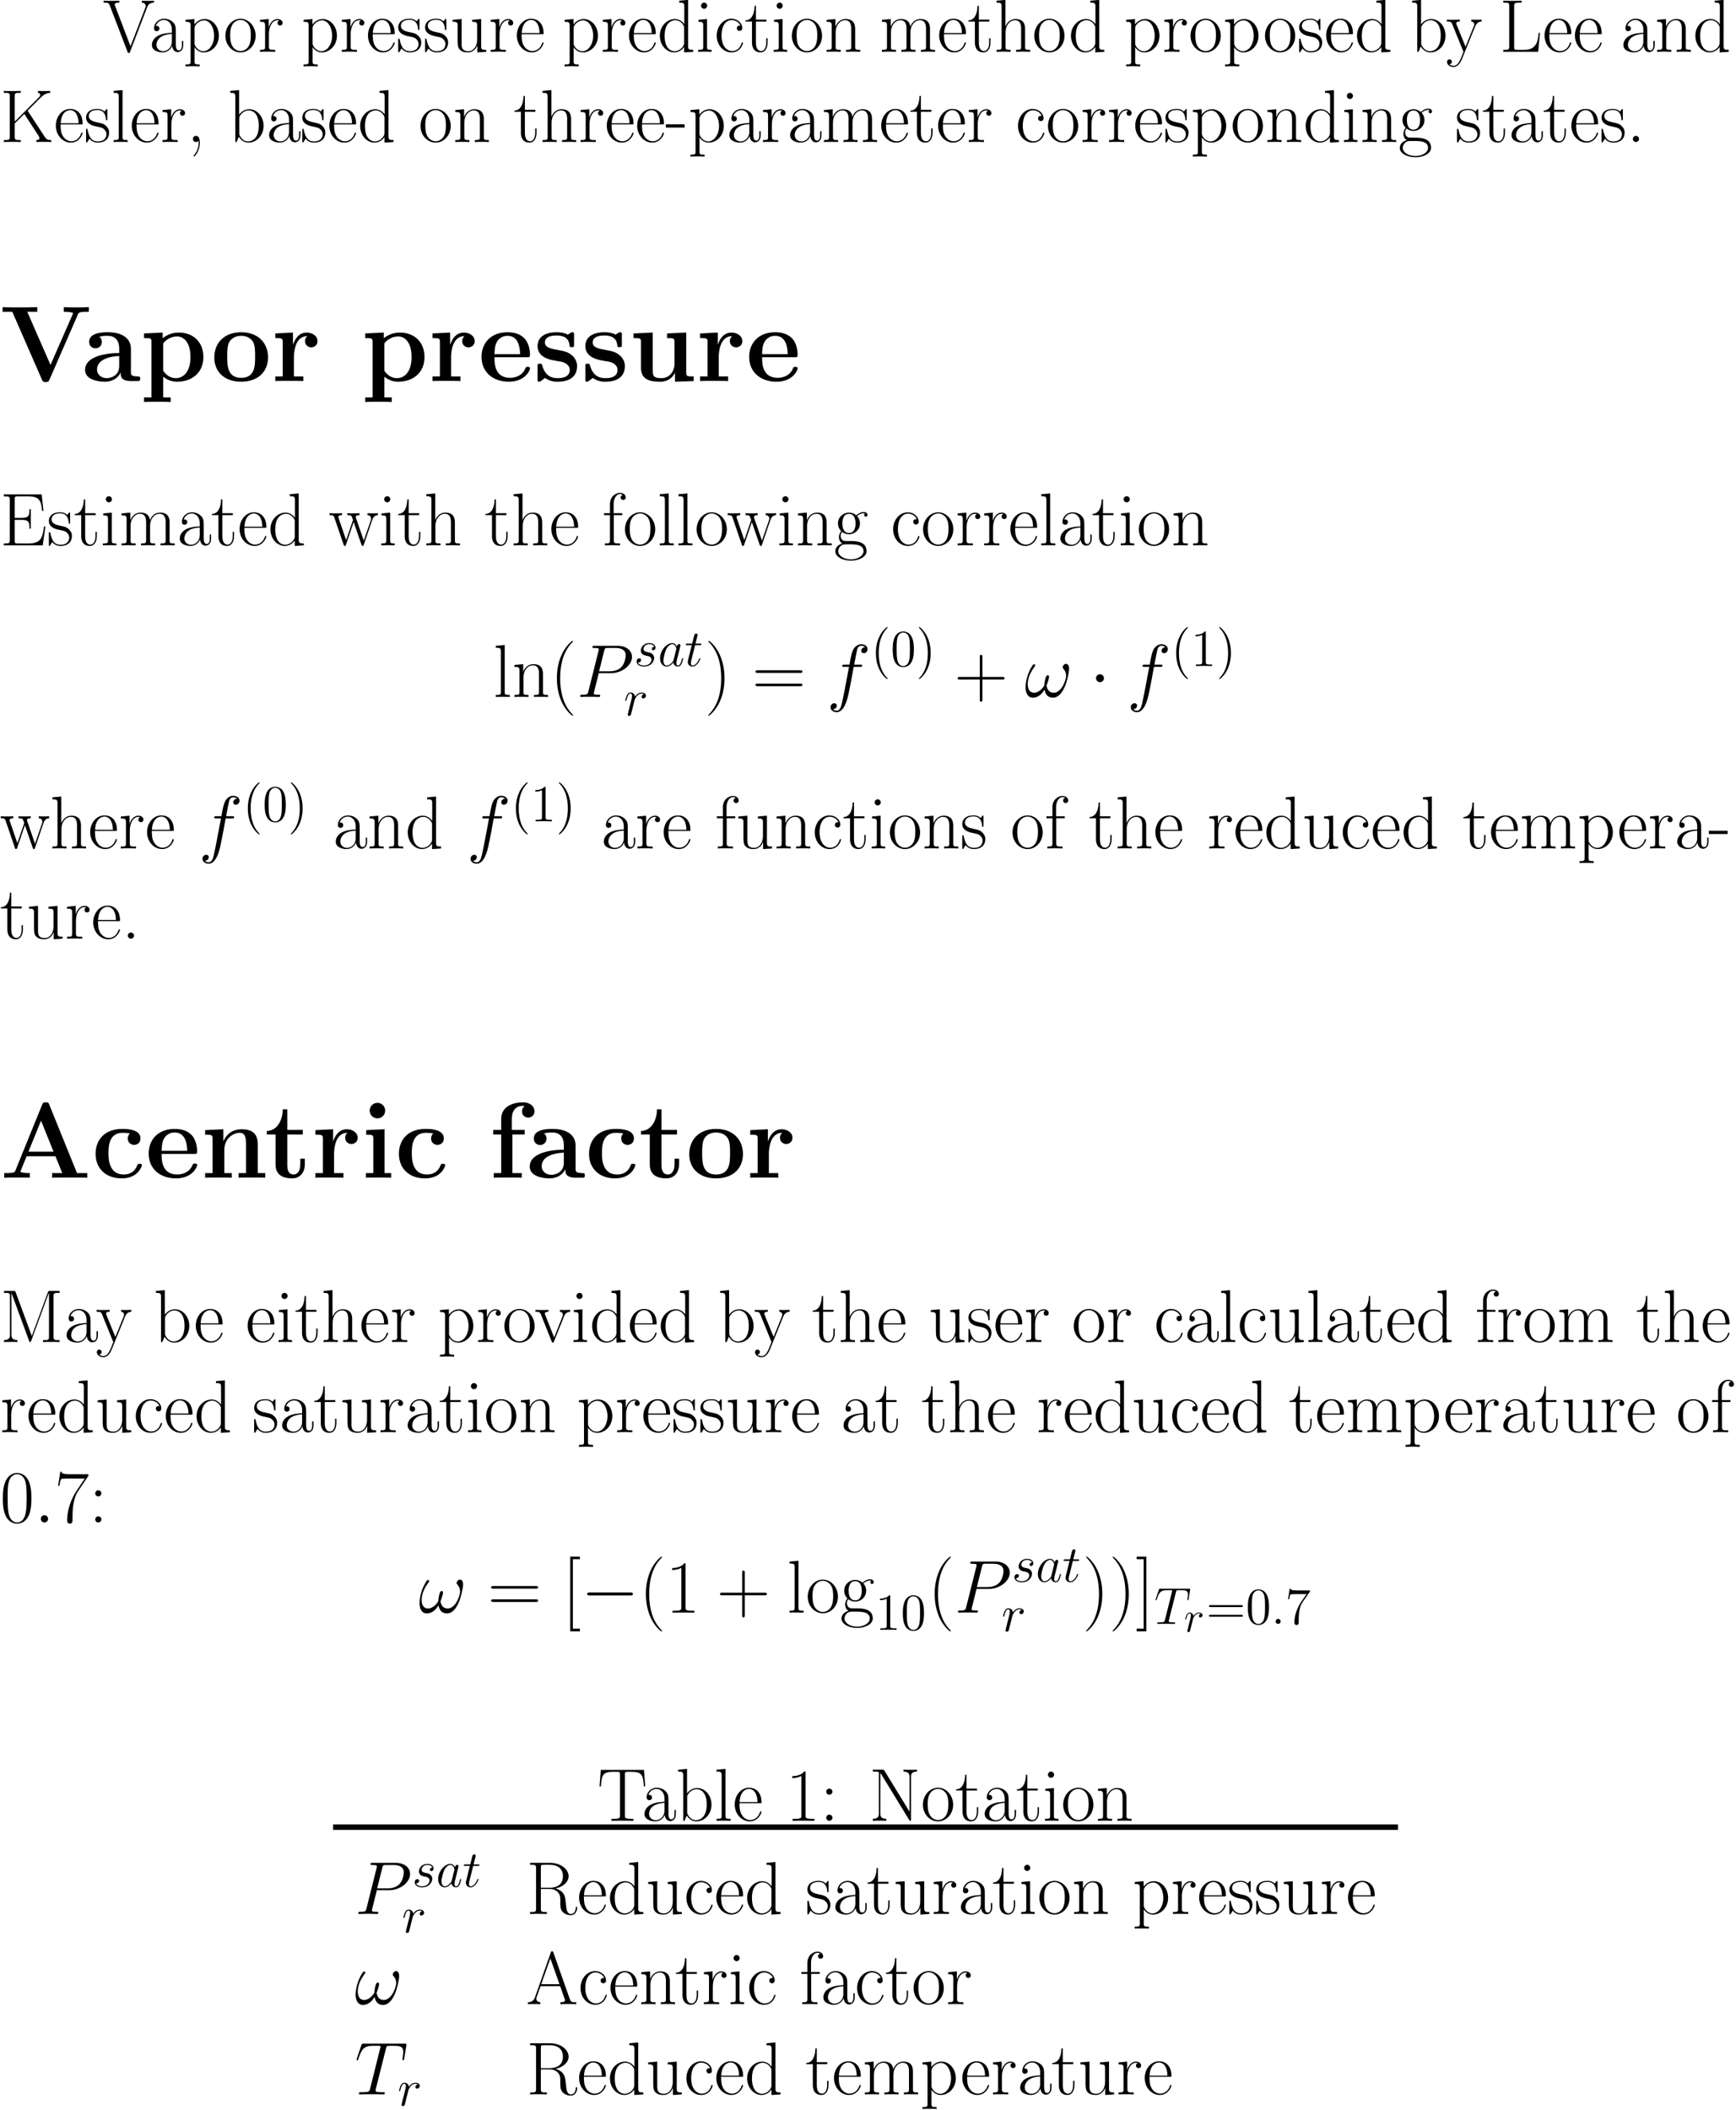 <?xml version='1.0' encoding='ISO-8859-1'?>
<!DOCTYPE svg PUBLIC "-//W3C//DTD SVG 1.1//EN" "http://www.w3.org/Graphics/SVG/1.1/DTD/svg11.dtd">
<!-- This file was generated by dvisvgm 1.2.2 (x86_64-pc-linux-gnu) -->
<!-- Mon Aug 29 10:49:58 2016 -->
<svg height='582.322pt' version='1.1' viewBox='-5.103 172.682 479.432 582.322' width='479.432pt' xmlns='http://www.w3.org/2000/svg' xmlns:xlink='http://www.w3.org/1999/xlink'>
<defs>
<path d='M6.346 5.061C6.346 5.04 6.346 4.998 6.284 4.936C5.33 3.961 2.779 1.307 2.779 -5.164S5.289 -14.269 6.305 -15.306C6.305 -15.327 6.346 -15.368 6.346 -15.431S6.284 -15.534 6.201 -15.534C5.973 -15.534 4.21 -13.999 3.194 -11.718C2.157 -9.416 1.867 -7.176 1.867 -5.185C1.867 -3.692 2.012 -1.161 3.256 1.514C4.252 3.671 5.952 5.185 6.201 5.185C6.305 5.185 6.346 5.144 6.346 5.061Z' id='g0-40'/>
<path d='M5.455 -5.164C5.455 -6.658 5.309 -9.188 4.065 -11.863C3.07 -14.02 1.369 -15.534 1.12 -15.534C1.058 -15.534 0.975 -15.514 0.975 -15.41C0.975 -15.368 0.996 -15.348 1.016 -15.306C2.012 -14.269 4.542 -11.635 4.542 -5.185C4.542 1.286 2.033 3.92 1.016 4.957C0.996 4.998 0.975 5.019 0.975 5.061C0.975 5.164 1.058 5.185 1.12 5.185C1.348 5.185 3.111 3.65 4.127 1.369C5.164 -0.933 5.455 -3.173 5.455 -5.164Z' id='g0-41'/>
<path d='M7.819 -4.812H13.315C13.605 -4.812 13.958 -4.812 13.958 -5.164C13.958 -5.538 13.626 -5.538 13.315 -5.538H7.819V-11.034C7.819 -11.324 7.819 -11.677 7.466 -11.677C7.093 -11.677 7.093 -11.345 7.093 -11.034V-5.538H1.597C1.307 -5.538 0.954 -5.538 0.954 -5.185C0.954 -4.812 1.286 -4.812 1.597 -4.812H7.093V0.684C7.093 0.975 7.093 1.327 7.446 1.327C7.819 1.327 7.819 0.996 7.819 0.684V-4.812Z' id='g0-43'/>
<path d='M3.277 -0.332C3.318 -0.145 3.318 -0.083 3.318 0.249C3.318 1.493 2.904 2.634 2.033 3.671C1.929 3.775 1.929 3.816 1.929 3.858C1.929 3.941 2.012 4.024 2.095 4.024C2.219 4.024 3.65 2.572 3.65 0.27C3.65 -0.415 3.567 -1.701 2.592 -1.701C2.136 -1.701 1.742 -1.39 1.742 -0.85S2.136 0 2.592 0C2.841 0 3.111 -0.104 3.277 -0.332Z' id='g0-44'/>
<path d='M5.289 -4.003V-4.915H0.083V-4.003H5.289Z' id='g0-45'/>
<path d='M3.443 -0.85C3.443 -1.369 3.028 -1.701 2.592 -1.701C2.178 -1.701 1.742 -1.369 1.742 -0.85S2.157 0 2.592 0C3.007 0 3.443 -0.332 3.443 -0.85Z' id='g0-46'/>
<path d='M8.711 -6.658C8.711 -7.923 8.69 -10.08 7.819 -11.739C7.052 -13.191 5.828 -13.709 4.749 -13.709C3.754 -13.709 2.489 -13.253 1.701 -11.76C0.871 -10.204 0.788 -8.275 0.788 -6.658C0.788 -5.475 0.809 -3.671 1.452 -2.095C2.344 0.041 3.941 0.332 4.749 0.332C5.704 0.332 7.155 -0.062 8.006 -2.033C8.628 -3.464 8.711 -5.144 8.711 -6.658ZM4.749 0C3.422 0 2.634 -1.141 2.344 -2.717C2.115 -3.941 2.115 -5.724 2.115 -6.886C2.115 -8.483 2.115 -9.81 2.385 -11.075C2.779 -12.838 3.941 -13.377 4.749 -13.377C5.6 -13.377 6.699 -12.817 7.093 -11.117C7.363 -9.934 7.383 -8.545 7.383 -6.886C7.383 -5.538 7.383 -3.878 7.135 -2.655C6.699 -0.394 5.475 0 4.749 0Z' id='g0-48'/>
<path d='M5.517 -13.253C5.517 -13.688 5.496 -13.709 5.206 -13.709C4.397 -12.734 3.173 -12.423 2.012 -12.382C1.95 -12.382 1.846 -12.382 1.825 -12.34S1.804 -12.257 1.804 -11.822C2.447 -11.822 3.526 -11.946 4.355 -12.444V-1.514C4.355 -0.788 4.314 -0.539 2.53 -0.539H1.908V0C2.904 -0.021 3.941 -0.041 4.936 -0.041S6.969 -0.021 7.964 0V-0.539H7.342C5.558 -0.539 5.517 -0.767 5.517 -1.514V-13.253Z' id='g0-49'/>
<path d='M9.354 -12.921V-13.377H4.48C2.053 -13.377 2.012 -13.647 1.929 -14.041H1.556L0.954 -10.163H1.327C1.39 -10.557 1.535 -11.614 1.784 -12.008C1.908 -12.174 3.443 -12.174 3.795 -12.174H8.358L6.056 -8.752C4.521 -6.45 3.464 -3.339 3.464 -0.622C3.464 -0.373 3.464 0.332 4.21 0.332S4.957 -0.373 4.957 -0.643V-1.597C4.957 -4.998 5.538 -7.238 6.492 -8.669L9.354 -12.921Z' id='g0-55'/>
<path d='M3.443 -8.068C3.443 -8.586 3.028 -8.918 2.592 -8.918C2.178 -8.918 1.742 -8.586 1.742 -8.068S2.157 -7.218 2.592 -7.218C3.007 -7.218 3.443 -7.549 3.443 -8.068ZM3.443 -0.85C3.443 -1.369 3.028 -1.701 2.592 -1.701C2.178 -1.701 1.742 -1.369 1.742 -0.85S2.157 0 2.592 0C3.007 0 3.443 -0.332 3.443 -0.85Z' id='g0-58'/>
<path d='M13.336 -6.658C13.647 -6.658 13.958 -6.658 13.958 -7.01C13.958 -7.383 13.605 -7.383 13.253 -7.383H1.659C1.307 -7.383 0.954 -7.383 0.954 -7.01C0.954 -6.658 1.265 -6.658 1.576 -6.658H13.336ZM13.253 -2.966C13.605 -2.966 13.958 -2.966 13.958 -3.339C13.958 -3.692 13.647 -3.692 13.336 -3.692H1.576C1.265 -3.692 0.954 -3.692 0.954 -3.339C0.954 -2.966 1.307 -2.966 1.659 -2.966H13.253Z' id='g0-61'/>
<path d='M7.529 -14.331C7.425 -14.601 7.383 -14.663 7.176 -14.663S6.927 -14.601 6.823 -14.331L2.427 -1.887C2.033 -0.767 1.203 -0.539 0.477 -0.539V0C0.85 -0.041 1.68 -0.041 2.074 -0.041C2.592 -0.041 3.422 -0.041 3.92 0V-0.539C2.945 -0.581 2.8 -1.244 2.8 -1.493C2.8 -1.68 2.841 -1.784 2.883 -1.908L3.982 -4.998H9.416L10.66 -1.473C10.764 -1.224 10.764 -1.182 10.764 -1.099C10.764 -0.539 9.872 -0.539 9.478 -0.539V0C10.08 -0.041 11.158 -0.041 11.801 -0.041C12.34 -0.041 13.377 -0.041 13.875 0V-0.539C12.776 -0.539 12.402 -0.539 12.133 -1.307L7.529 -14.331ZM6.699 -12.672L9.229 -5.538H4.169L6.699 -12.672Z' id='g0-65'/>
<path d='M12.589 -5.247H12.216C11.76 -2.198 11.49 -0.539 7.84 -0.539H4.957C4.127 -0.539 4.086 -0.643 4.086 -1.348V-7.072H6.035C7.985 -7.072 8.172 -6.367 8.172 -4.646H8.545V-10.038H8.172C8.172 -8.317 7.985 -7.612 6.035 -7.612H4.086V-12.776C4.086 -13.481 4.127 -13.585 4.957 -13.585H7.798C11.013 -13.585 11.386 -12.299 11.677 -9.54H12.05L11.552 -14.124H1.058V-13.585C2.489 -13.585 2.717 -13.585 2.717 -12.651V-1.473C2.717 -0.539 2.489 -0.539 1.058 -0.539V0H11.842L12.589 -5.247Z' id='g0-69'/>
<path d='M7.653 -8.69L11.241 -12.278C11.988 -13.004 12.776 -13.585 13.937 -13.626V-14.165C13.523 -14.145 13.004 -14.124 12.589 -14.124C12.029 -14.124 11.054 -14.124 10.515 -14.165V-13.626C11.054 -13.585 11.137 -13.211 11.137 -13.066S11.054 -12.693 10.972 -12.568L4.086 -5.662V-12.693C4.086 -13.626 4.314 -13.626 5.745 -13.626V-14.165C5.144 -14.124 4.044 -14.124 3.401 -14.124S1.659 -14.124 1.058 -14.165V-13.626C2.489 -13.626 2.717 -13.626 2.717 -12.693V-1.473C2.717 -0.539 2.489 -0.539 1.058 -0.539V0C1.659 -0.041 2.758 -0.041 3.401 -0.041S5.144 -0.041 5.745 0V-0.539C4.314 -0.539 4.086 -0.539 4.086 -1.473V-5.144L6.74 -7.777L10.66 -1.763C10.785 -1.556 10.93 -1.286 10.93 -1.078C10.93 -0.539 10.349 -0.539 10.08 -0.539V0C10.743 -0.041 11.697 -0.041 12.382 -0.041C12.88 -0.041 13.73 -0.041 14.207 0V-0.539C13.211 -0.539 12.9 -0.664 12.278 -1.618L7.653 -8.69Z' id='g0-75'/>
<path d='M11.241 -5.247H10.868C10.702 -3.194 10.432 -0.539 6.886 -0.539H4.957C4.127 -0.539 4.086 -0.643 4.086 -1.348V-12.672C4.086 -13.419 4.127 -13.626 5.704 -13.626H6.16V-14.165C5.309 -14.124 4.314 -14.124 3.464 -14.124C2.821 -14.124 1.659 -14.124 1.058 -14.165V-13.626C2.489 -13.626 2.717 -13.626 2.717 -12.693V-1.473C2.717 -0.539 2.489 -0.539 1.058 -0.539V0H10.743L11.241 -5.247Z' id='g0-76'/>
<path d='M4.335 -13.834C4.21 -14.145 4.189 -14.165 3.754 -14.165H1.099V-13.626C2.53 -13.626 2.758 -13.626 2.758 -12.693V-2.033C2.758 -1.514 2.758 -0.539 1.099 -0.539V0C1.576 -0.041 2.447 -0.041 2.966 -0.041S4.355 -0.041 4.832 0V-0.539C3.173 -0.539 3.173 -1.514 3.173 -2.033V-13.543H3.194L8.068 -0.332C8.151 -0.124 8.192 0 8.358 0S8.566 -0.124 8.649 -0.332L13.564 -13.647H13.585V-1.473C13.585 -0.539 13.357 -0.539 11.925 -0.539V0C12.486 -0.041 13.605 -0.041 14.207 -0.041S15.949 -0.041 16.509 0V-0.539C15.078 -0.539 14.85 -0.539 14.85 -1.473V-12.693C14.85 -13.626 15.078 -13.626 16.509 -13.626V-14.165H13.875C13.44 -14.165 13.419 -14.145 13.294 -13.834L8.815 -1.68L4.335 -13.834Z' id='g0-77'/>
<path d='M4.252 -13.916C4.107 -14.145 4.086 -14.165 3.692 -14.165H1.058V-13.626H1.452C2.281 -13.626 2.655 -13.523 2.717 -13.502V-2.033C2.717 -1.514 2.717 -0.539 1.058 -0.539V0C1.535 -0.041 2.406 -0.041 2.924 -0.041S4.314 -0.041 4.791 0V-0.539C3.132 -0.539 3.132 -1.514 3.132 -2.033V-13.211C3.277 -13.087 3.277 -13.046 3.422 -12.838L11.117 -0.249C11.262 0 11.324 0 11.428 0C11.635 0 11.635 -0.062 11.635 -0.456V-12.133C11.635 -12.651 11.635 -13.626 13.294 -13.626V-14.165C12.817 -14.124 11.946 -14.124 11.428 -14.124S10.038 -14.124 9.561 -14.165V-13.626C11.22 -13.626 11.22 -12.651 11.22 -12.133V-2.53L4.252 -13.916Z' id='g0-78'/>
<path d='M8.13 -7.072C10.1 -7.466 11.76 -8.794 11.76 -10.453C11.76 -12.402 9.561 -14.165 6.658 -14.165H1.078V-13.626C2.51 -13.626 2.738 -13.626 2.738 -12.693V-1.473C2.738 -0.539 2.51 -0.539 1.078 -0.539V0C1.68 -0.041 2.758 -0.041 3.401 -0.041S5.123 -0.041 5.724 0V-0.539C4.293 -0.539 4.065 -0.539 4.065 -1.473V-6.927H6.492C7.674 -6.927 8.337 -6.45 8.628 -6.181C9.457 -5.372 9.457 -4.812 9.457 -3.401C9.457 -2.012 9.457 -1.307 10.08 -0.601C10.868 0.249 11.925 0.332 12.382 0.332C13.916 0.332 14.145 -1.39 14.145 -1.742C14.145 -1.867 14.145 -2.012 13.958 -2.012C13.792 -2.012 13.771 -1.887 13.771 -1.804C13.668 -0.456 13.066 0 12.423 0C11.283 0 11.158 -1.307 11.034 -2.572C10.972 -3.007 10.93 -3.318 10.889 -3.775C10.764 -4.812 10.598 -6.326 8.13 -7.072ZM6.429 -7.259H4.065V-12.817C4.065 -13.523 4.107 -13.626 4.936 -13.626H6.45C8.172 -13.626 10.183 -13.025 10.183 -10.453C10.183 -7.777 7.985 -7.259 6.429 -7.259Z' id='g0-82'/>
<path d='M12.9 -14.103H0.933L0.581 -9.52H0.954C1.224 -12.963 1.514 -13.564 4.708 -13.564C5.081 -13.564 5.683 -13.564 5.849 -13.543C6.243 -13.481 6.243 -13.232 6.243 -12.755V-1.514C6.243 -0.767 6.181 -0.539 4.459 -0.539H3.878V0C4.874 -0.021 5.911 -0.041 6.927 -0.041S8.98 -0.021 9.976 0V-0.539H9.395C7.674 -0.539 7.612 -0.767 7.612 -1.514V-12.755C7.612 -13.211 7.612 -13.46 7.985 -13.543C8.151 -13.564 8.752 -13.564 9.126 -13.564C12.299 -13.564 12.61 -12.963 12.88 -9.52H13.253L12.9 -14.103Z' id='g0-84'/>
<path d='M12.237 -12.257C12.423 -12.714 12.755 -13.605 14.145 -13.626V-14.165C13.668 -14.124 13.128 -14.124 12.61 -14.124C12.112 -14.124 11.262 -14.124 10.785 -14.165V-13.626C11.822 -13.564 11.863 -12.838 11.863 -12.714C11.863 -12.486 11.801 -12.34 11.739 -12.174L7.653 -1.535L3.381 -12.714C3.318 -12.859 3.277 -12.963 3.277 -13.066C3.277 -13.626 4.107 -13.626 4.542 -13.626V-14.165C3.878 -14.124 2.904 -14.124 2.219 -14.124C1.68 -14.124 0.705 -14.124 0.207 -14.165V-13.626C1.41 -13.626 1.638 -13.543 1.887 -12.88L6.823 0C6.927 0.29 6.948 0.332 7.176 0.332S7.425 0.29 7.529 0L12.237 -12.257Z' id='g0-86'/>
<path d='M4.874 5.164V4.438H2.924V-14.808H4.874V-15.534H2.198V5.164H4.874Z' id='g0-91'/>
<path d='M2.966 -15.534H0.29V-14.808H2.24V4.438H0.29V5.164H2.966V-15.534Z' id='g0-93'/>
<path d='M7.466 -5.372C7.466 -6.74 7.466 -7.466 6.595 -8.275C5.828 -8.96 4.936 -9.167 4.231 -9.167C2.592 -9.167 1.41 -7.881 1.41 -6.512C1.41 -5.745 2.033 -5.704 2.157 -5.704C2.427 -5.704 2.904 -5.869 2.904 -6.45C2.904 -6.969 2.51 -7.197 2.157 -7.197C2.074 -7.197 1.97 -7.176 1.908 -7.155C2.344 -8.462 3.464 -8.835 4.189 -8.835C5.226 -8.835 6.367 -7.923 6.367 -6.181V-5.268C5.144 -5.226 3.671 -5.061 2.51 -4.438C1.203 -3.712 0.83 -2.675 0.83 -1.887C0.83 -0.29 2.696 0.166 3.795 0.166C4.936 0.166 5.994 -0.477 6.45 -1.659C6.492 -0.747 7.072 0.083 7.985 0.083C8.42 0.083 9.52 -0.207 9.52 -1.846V-3.007H9.146V-1.825C9.146 -0.56 8.586 -0.394 8.317 -0.394C7.466 -0.394 7.466 -1.473 7.466 -2.385V-5.372ZM6.367 -2.883C6.367 -1.078 5.081 -0.166 3.941 -0.166C2.904 -0.166 2.095 -0.933 2.095 -1.887C2.095 -2.51 2.364 -3.609 3.567 -4.272C4.563 -4.832 5.704 -4.915 6.367 -4.957V-2.883Z' id='g0-97'/>
<path d='M3.111 -14.394L0.643 -14.165V-13.626C1.867 -13.626 2.053 -13.502 2.053 -12.506V0H2.427L3.028 -1.473C3.63 -0.498 4.521 0.166 5.724 0.166C7.798 0.166 9.893 -1.659 9.893 -4.48C9.893 -7.135 8.026 -9.084 5.932 -9.084C4.646 -9.084 3.733 -8.4 3.111 -7.591V-14.394ZM3.152 -6.533C3.152 -6.906 3.152 -6.969 3.443 -7.404C4.252 -8.649 5.413 -8.752 5.807 -8.752C6.429 -8.752 8.566 -8.42 8.566 -4.501C8.566 -0.394 6.118 -0.166 5.621 -0.166C4.978 -0.166 4.044 -0.415 3.381 -1.618C3.152 -2.012 3.152 -2.053 3.152 -2.427V-6.533Z' id='g0-98'/>
<path d='M7.238 -7.259C6.844 -7.259 6.263 -7.259 6.263 -6.533C6.263 -5.952 6.74 -5.786 7.01 -5.786C7.155 -5.786 7.757 -5.849 7.757 -6.575C7.757 -8.047 6.346 -9.167 4.749 -9.167C2.551 -9.167 0.684 -7.135 0.684 -4.48C0.684 -1.721 2.634 0.166 4.749 0.166C7.321 0.166 7.964 -2.219 7.964 -2.447C7.964 -2.53 7.943 -2.592 7.798 -2.592S7.632 -2.572 7.549 -2.302C7.01 -0.622 5.828 -0.207 4.936 -0.207C3.609 -0.207 2.012 -1.431 2.012 -4.501C2.012 -7.653 3.547 -8.794 4.77 -8.794C5.579 -8.794 6.782 -8.4 7.238 -7.259Z' id='g0-99'/>
<path d='M6.056 -14.165V-13.626C7.28 -13.626 7.466 -13.502 7.466 -12.506V-7.653C7.383 -7.757 6.533 -9.084 4.853 -9.084C2.738 -9.084 0.684 -7.197 0.684 -4.459C0.684 -1.742 2.613 0.166 4.646 0.166C6.409 0.166 7.321 -1.203 7.425 -1.348V0.166L9.934 0V-0.539C8.711 -0.539 8.524 -0.664 8.524 -1.659V-14.394L6.056 -14.165ZM7.425 -2.489C7.425 -1.867 7.052 -1.307 6.575 -0.892C5.869 -0.27 5.164 -0.166 4.77 -0.166C4.169 -0.166 2.012 -0.477 2.012 -4.438C2.012 -8.503 4.418 -8.752 4.957 -8.752C5.911 -8.752 6.678 -8.213 7.155 -7.466C7.425 -7.031 7.425 -6.969 7.425 -6.595V-2.489Z' id='g0-100'/>
<path d='M7.902 -4.874C7.985 -4.957 7.985 -4.998 7.985 -5.206C7.985 -7.321 6.865 -9.167 4.501 -9.167C2.302 -9.167 0.56 -7.072 0.56 -4.521C0.56 -1.825 2.53 0.166 4.729 0.166C7.052 0.166 7.964 -2.033 7.964 -2.468C7.964 -2.613 7.84 -2.613 7.798 -2.613C7.653 -2.613 7.632 -2.572 7.549 -2.323C7.093 -0.913 5.952 -0.207 4.874 -0.207C3.982 -0.207 3.09 -0.705 2.53 -1.618C1.887 -2.675 1.887 -3.899 1.887 -4.874H7.902ZM1.908 -5.185C2.053 -8.172 3.65 -8.835 4.48 -8.835C5.89 -8.835 6.844 -7.508 6.865 -5.185H1.908Z' id='g0-101'/>
<path d='M3.173 -8.379H5.538V-8.918H3.132V-11.428C3.132 -13.149 4.003 -14.228 4.895 -14.228C5.164 -14.228 5.475 -14.145 5.683 -13.999C5.517 -13.958 5.081 -13.813 5.081 -13.294C5.081 -12.755 5.496 -12.589 5.786 -12.589S6.492 -12.755 6.492 -13.294C6.492 -14.082 5.745 -14.559 4.915 -14.559C3.733 -14.559 2.115 -13.585 2.115 -11.386V-8.918H0.456V-8.379H2.115V-1.431C2.115 -0.643 2.033 -0.539 0.705 -0.539V0C1.203 -0.041 2.157 -0.041 2.696 -0.041C3.298 -0.041 4.355 -0.041 4.915 0V-0.539C3.422 -0.539 3.173 -0.539 3.173 -1.473V-8.379Z' id='g0-102'/>
<path d='M2.302 -3.733C2.696 -3.422 3.381 -3.07 4.21 -3.07C5.849 -3.07 7.259 -4.355 7.259 -6.077C7.259 -6.616 7.093 -7.446 6.471 -8.089C7.052 -8.711 7.902 -8.918 8.379 -8.918C8.462 -8.918 8.586 -8.918 8.69 -8.856C8.607 -8.835 8.42 -8.752 8.42 -8.42C8.42 -8.151 8.607 -7.964 8.877 -7.964C9.188 -7.964 9.354 -8.172 9.354 -8.441C9.354 -8.835 9.043 -9.25 8.379 -9.25C7.549 -9.25 6.823 -8.856 6.243 -8.317C5.621 -8.877 4.874 -9.084 4.21 -9.084C2.572 -9.084 1.161 -7.798 1.161 -6.077C1.161 -4.895 1.846 -4.148 2.053 -3.941C1.431 -3.215 1.431 -2.364 1.431 -2.261C1.431 -1.721 1.638 -0.933 2.344 -0.498C1.265 -0.228 0.415 0.601 0.415 1.638C0.415 3.132 2.385 4.231 4.749 4.231C7.031 4.231 9.084 3.173 9.084 1.618C9.084 -1.203 6.015 -1.203 4.418 -1.203C3.941 -1.203 3.09 -1.203 2.987 -1.224C2.344 -1.327 1.908 -1.908 1.908 -2.634C1.908 -2.821 1.908 -3.277 2.302 -3.733ZM4.21 -3.422C2.385 -3.422 2.385 -5.662 2.385 -6.077S2.385 -8.732 4.21 -8.732S6.035 -6.492 6.035 -6.077S6.035 -3.422 4.21 -3.422ZM4.749 3.878C2.675 3.878 1.244 2.779 1.244 1.638C1.244 0.996 1.597 0.394 2.053 0.062C2.572 -0.29 2.779 -0.29 4.189 -0.29C5.89 -0.29 8.255 -0.29 8.255 1.638C8.255 2.779 6.823 3.878 4.749 3.878Z' id='g0-103'/>
<path d='M8.607 -6.305C8.607 -7.363 8.4 -9.084 5.952 -9.084C4.252 -9.084 3.422 -7.715 3.173 -7.031H3.152V-14.394L0.684 -14.165V-13.626C1.908 -13.626 2.095 -13.502 2.095 -12.506V-1.431C2.095 -0.643 2.012 -0.539 0.684 -0.539V0C1.182 -0.041 2.095 -0.041 2.634 -0.041S4.107 -0.041 4.604 0V-0.539C3.277 -0.539 3.194 -0.622 3.194 -1.431V-5.413C3.194 -7.321 4.355 -8.752 5.807 -8.752C7.342 -8.752 7.508 -7.383 7.508 -6.388V-1.431C7.508 -0.643 7.425 -0.539 6.098 -0.539V0C6.595 -0.041 7.508 -0.041 8.047 -0.041S9.52 -0.041 10.017 0V-0.539C8.69 -0.539 8.607 -0.622 8.607 -1.431V-6.305Z' id='g0-104'/>
<path d='M3.215 -12.776C3.215 -13.232 2.841 -13.626 2.364 -13.626C1.908 -13.626 1.514 -13.253 1.514 -12.776C1.514 -12.32 1.887 -11.925 2.364 -11.925C2.821 -11.925 3.215 -12.299 3.215 -12.776ZM0.788 -8.856V-8.317C1.95 -8.317 2.115 -8.192 2.115 -7.197V-1.431C2.115 -0.643 2.033 -0.539 0.705 -0.539V0C1.203 -0.041 2.095 -0.041 2.613 -0.041C3.111 -0.041 3.961 -0.041 4.438 0V-0.539C3.215 -0.539 3.173 -0.664 3.173 -1.41V-9.084L0.788 -8.856Z' id='g0-105'/>
<path d='M3.173 -14.394L0.705 -14.165V-13.626C1.929 -13.626 2.115 -13.502 2.115 -12.506V-1.431C2.115 -0.643 2.033 -0.539 0.705 -0.539V0C1.203 -0.041 2.115 -0.041 2.634 -0.041C3.173 -0.041 4.086 -0.041 4.584 0V-0.539C3.256 -0.539 3.173 -0.622 3.173 -1.431V-14.394Z' id='g0-108'/>
<path d='M14.02 -6.305C14.02 -7.342 13.834 -9.084 11.366 -9.084C9.955 -9.084 8.98 -8.13 8.607 -7.01H8.586C8.337 -8.711 7.114 -9.084 5.952 -9.084C4.314 -9.084 3.464 -7.819 3.152 -6.989H3.132V-9.084L0.684 -8.856V-8.317C1.908 -8.317 2.095 -8.192 2.095 -7.197V-1.431C2.095 -0.643 2.012 -0.539 0.684 -0.539V0C1.182 -0.041 2.095 -0.041 2.634 -0.041S4.107 -0.041 4.604 0V-0.539C3.277 -0.539 3.194 -0.622 3.194 -1.431V-5.413C3.194 -7.321 4.355 -8.752 5.807 -8.752C7.342 -8.752 7.508 -7.383 7.508 -6.388V-1.431C7.508 -0.643 7.425 -0.539 6.098 -0.539V0C6.595 -0.041 7.508 -0.041 8.047 -0.041S9.52 -0.041 10.017 0V-0.539C8.69 -0.539 8.607 -0.622 8.607 -1.431V-5.413C8.607 -7.321 9.769 -8.752 11.22 -8.752C12.755 -8.752 12.921 -7.383 12.921 -6.388V-1.431C12.921 -0.643 12.838 -0.539 11.511 -0.539V0C12.008 -0.041 12.921 -0.041 13.46 -0.041S14.933 -0.041 15.431 0V-0.539C14.103 -0.539 14.02 -0.622 14.02 -1.431V-6.305Z' id='g0-109'/>
<path d='M8.607 -6.305C8.607 -7.363 8.4 -9.084 5.952 -9.084C4.314 -9.084 3.464 -7.819 3.152 -6.989H3.132V-9.084L0.684 -8.856V-8.317C1.908 -8.317 2.095 -8.192 2.095 -7.197V-1.431C2.095 -0.643 2.012 -0.539 0.684 -0.539V0C1.182 -0.041 2.095 -0.041 2.634 -0.041S4.107 -0.041 4.604 0V-0.539C3.277 -0.539 3.194 -0.622 3.194 -1.431V-5.413C3.194 -7.321 4.355 -8.752 5.807 -8.752C7.342 -8.752 7.508 -7.383 7.508 -6.388V-1.431C7.508 -0.643 7.425 -0.539 6.098 -0.539V0C6.595 -0.041 7.508 -0.041 8.047 -0.041S9.52 -0.041 10.017 0V-0.539C8.69 -0.539 8.607 -0.622 8.607 -1.431V-6.305Z' id='g0-110'/>
<path d='M8.939 -4.438C8.939 -7.093 7.01 -9.167 4.749 -9.167S0.56 -7.093 0.56 -4.438C0.56 -1.825 2.489 0.166 4.749 0.166S8.939 -1.825 8.939 -4.438ZM4.749 -0.207C3.775 -0.207 2.945 -0.788 2.468 -1.597C1.95 -2.53 1.887 -3.692 1.887 -4.604C1.887 -5.475 1.929 -6.554 2.468 -7.487C2.883 -8.172 3.692 -8.835 4.749 -8.835C5.683 -8.835 6.471 -8.317 6.969 -7.591C7.612 -6.616 7.612 -5.247 7.612 -4.604C7.612 -3.795 7.57 -2.551 7.01 -1.556C6.429 -0.601 5.538 -0.207 4.749 -0.207Z' id='g0-111'/>
<path d='M4.563 3.505C3.235 3.505 3.152 3.422 3.152 2.613V-1.265C3.754 -0.394 4.625 0.166 5.724 0.166C7.798 0.166 9.893 -1.659 9.893 -4.48C9.893 -7.093 8.089 -9.084 5.952 -9.084C4.708 -9.084 3.692 -8.4 3.111 -7.57V-9.084L0.643 -8.856V-8.317C1.867 -8.317 2.053 -8.192 2.053 -7.197V2.613C2.053 3.401 1.97 3.505 0.643 3.505V4.044C1.141 4.003 2.053 4.003 2.592 4.003S4.065 4.003 4.563 4.044V3.505ZM3.152 -6.512C3.152 -6.803 3.152 -7.238 3.961 -8.006C4.065 -8.089 4.77 -8.711 5.807 -8.711C7.321 -8.711 8.566 -6.823 8.566 -4.459S7.238 -0.166 5.6 -0.166C4.853 -0.166 4.044 -0.518 3.422 -1.493C3.152 -1.95 3.152 -2.074 3.152 -2.406V-6.512Z' id='g0-112'/>
<path d='M3.111 -4.895C3.111 -6.886 3.961 -8.752 5.517 -8.752C5.662 -8.752 5.807 -8.732 5.952 -8.669C5.952 -8.669 5.496 -8.524 5.496 -7.985C5.496 -7.487 5.89 -7.28 6.201 -7.28C6.45 -7.28 6.906 -7.425 6.906 -8.006C6.906 -8.669 6.243 -9.084 5.538 -9.084C3.961 -9.084 3.277 -7.549 3.07 -6.823H3.049V-9.084L0.643 -8.856V-8.317C1.867 -8.317 2.053 -8.192 2.053 -7.197V-1.431C2.053 -0.643 1.97 -0.539 0.643 -0.539V0C1.141 -0.041 2.095 -0.041 2.634 -0.041C3.235 -0.041 4.293 -0.041 4.853 0V-0.539C3.36 -0.539 3.111 -0.539 3.111 -1.473V-4.895Z' id='g0-114'/>
<path d='M6.409 -8.752C6.409 -9.126 6.388 -9.146 6.263 -9.146C6.181 -9.146 6.16 -9.126 5.911 -8.815C5.849 -8.732 5.662 -8.524 5.6 -8.441C4.936 -9.146 4.003 -9.167 3.65 -9.167C1.348 -9.167 0.518 -7.964 0.518 -6.761C0.518 -4.895 2.634 -4.459 3.235 -4.335C4.542 -4.065 4.998 -3.982 5.434 -3.609C5.704 -3.36 6.16 -2.904 6.16 -2.157C6.16 -1.286 5.662 -0.166 3.754 -0.166C1.95 -0.166 1.307 -1.535 0.933 -3.36C0.871 -3.65 0.871 -3.671 0.705 -3.671S0.518 -3.65 0.518 -3.235V-0.249C0.518 0.124 0.539 0.145 0.664 0.145C0.767 0.145 0.788 0.124 0.892 -0.041C1.016 -0.228 1.327 -0.726 1.452 -0.933C1.867 -0.373 2.592 0.166 3.754 0.166C5.807 0.166 6.906 -0.954 6.906 -2.572C6.906 -3.63 6.346 -4.189 6.077 -4.438C5.455 -5.081 4.729 -5.226 3.858 -5.392C2.717 -5.641 1.265 -5.932 1.265 -7.197C1.265 -7.736 1.556 -8.877 3.65 -8.877C5.869 -8.877 5.994 -6.803 6.035 -6.139C6.056 -6.035 6.16 -6.015 6.222 -6.015C6.409 -6.015 6.409 -6.077 6.409 -6.429V-8.752Z' id='g0-115'/>
<path d='M3.132 -8.379H6.035V-8.918H3.132V-12.755H2.758C2.717 -10.619 1.991 -8.752 0.228 -8.711V-8.379H2.033V-2.551C2.033 -2.157 2.033 0.166 4.438 0.166C5.662 0.166 6.367 -1.037 6.367 -2.572V-3.754H5.994V-2.592C5.994 -1.161 5.434 -0.207 4.563 -0.207C3.961 -0.207 3.132 -0.622 3.132 -2.51V-8.379Z' id='g0-116'/>
<path d='M6.098 -8.856V-8.317C7.321 -8.317 7.508 -8.192 7.508 -7.197V-3.422C7.508 -1.68 6.575 -0.166 5.04 -0.166C3.339 -0.166 3.194 -1.182 3.194 -2.261V-9.084L0.684 -8.856V-8.317C1.514 -8.317 2.074 -8.317 2.095 -7.487V-3.505C2.095 -2.115 2.095 -1.224 2.634 -0.643C2.904 -0.373 3.422 0.166 4.915 0.166C6.678 0.166 7.363 -1.327 7.529 -1.763H7.549V0.166L10.017 0V-0.539C8.794 -0.539 8.607 -0.664 8.607 -1.659V-9.084L6.098 -8.856Z' id='g0-117'/>
<path d='M8.109 -7.052C8.296 -7.508 8.628 -8.337 9.831 -8.379V-8.918C9.437 -8.897 8.918 -8.877 8.524 -8.877C8.089 -8.877 7.404 -8.877 6.989 -8.918V-8.379C7.508 -8.337 7.798 -8.089 7.798 -7.549C7.798 -7.363 7.798 -7.321 7.674 -7.031L5.392 -1.265L2.924 -7.487C2.8 -7.757 2.8 -7.798 2.8 -7.881C2.8 -8.379 3.484 -8.379 3.795 -8.379V-8.918C3.298 -8.877 2.385 -8.877 1.867 -8.877C1.307 -8.877 0.664 -8.877 0.207 -8.918V-8.379C0.996 -8.379 1.431 -8.379 1.68 -7.736L4.687 -0.187C4.812 0.124 4.832 0.166 5.019 0.166S5.226 0.124 5.351 -0.187L8.109 -7.052Z' id='g0-118'/>
<path d='M12.071 -7.093C12.486 -8.317 13.315 -8.358 13.626 -8.379V-8.918C13.211 -8.897 12.797 -8.877 12.382 -8.877C11.988 -8.877 11.096 -8.877 10.743 -8.918V-8.379C11.386 -8.337 11.739 -7.964 11.739 -7.446C11.739 -7.3 11.697 -7.114 11.656 -6.969L9.706 -1.327L7.591 -7.446C7.549 -7.591 7.487 -7.757 7.487 -7.84C7.487 -8.379 8.192 -8.379 8.524 -8.379V-8.918C8.047 -8.877 7.176 -8.877 6.678 -8.877C6.16 -8.877 5.621 -8.877 5.144 -8.918V-8.379C6.284 -8.379 6.284 -8.337 6.72 -7.031L4.812 -1.473L2.758 -7.466C2.655 -7.736 2.655 -7.777 2.655 -7.84C2.655 -8.379 3.36 -8.379 3.692 -8.379V-8.918C3.194 -8.877 2.323 -8.877 1.804 -8.877C1.348 -8.877 0.643 -8.877 0.207 -8.918V-8.379C1.12 -8.379 1.348 -8.317 1.576 -7.632L4.127 -0.166C4.21 0.104 4.272 0.166 4.438 0.166C4.584 0.166 4.667 0.124 4.77 -0.187L6.906 -6.45L9.063 -0.187C9.167 0.124 9.25 0.166 9.395 0.166C9.561 0.166 9.623 0.104 9.706 -0.166L12.071 -7.093Z' id='g0-119'/>
<path d='M8.089 -7.093C8.607 -8.358 9.54 -8.379 9.831 -8.379V-8.918C9.437 -8.897 8.918 -8.877 8.524 -8.877C8.089 -8.877 7.404 -8.877 6.989 -8.918V-8.379C7.777 -8.317 7.798 -7.736 7.798 -7.57C7.798 -7.363 7.757 -7.259 7.653 -7.01L5.392 -1.41L2.924 -7.466C2.821 -7.715 2.821 -7.86 2.821 -7.881C2.821 -8.337 3.298 -8.379 3.795 -8.379V-8.918C3.298 -8.877 2.406 -8.877 1.887 -8.877C1.327 -8.877 0.664 -8.877 0.207 -8.918V-8.379C1.327 -8.379 1.452 -8.275 1.721 -7.612L4.812 0C3.878 2.447 3.339 3.878 2.033 3.878C1.804 3.878 1.286 3.816 0.913 3.443C1.39 3.401 1.597 3.111 1.597 2.758S1.348 2.095 0.933 2.095C0.477 2.095 0.249 2.406 0.249 2.779C0.249 3.609 1.099 4.21 2.033 4.21C3.235 4.21 3.982 3.049 4.397 2.012L8.089 -7.093Z' id='g0-121'/>
<path d='M13.676 -20.215C13.467 -20.753 13.407 -20.902 12.691 -20.902C11.944 -20.902 11.884 -20.753 11.675 -20.215L4.27 -2.001C4.061 -1.523 4.061 -1.463 3.225 -1.374C2.478 -1.284 2.359 -1.284 1.702 -1.284H1.165V0C1.941 -0.06 3.732 -0.06 4.598 -0.06C5.405 -0.06 7.584 -0.06 8.271 0V-1.284C7.614 -1.284 6.48 -1.284 5.644 -1.612C5.733 -1.881 5.733 -1.941 5.793 -2.06L7.375 -5.942H15.378L17.259 -1.284H14.452V0C15.408 -0.06 18.304 -0.06 19.439 -0.06C20.394 -0.06 23.44 -0.06 24.187 0V-1.284H21.35L13.676 -20.215ZM11.377 -15.826L14.84 -7.226H7.883L11.377 -15.826Z' id='g1-65'/>
<path d='M21.619 -18.513C21.798 -18.901 21.917 -19.2 24.127 -19.2H24.634V-20.484C23.709 -20.424 21.559 -20.424 21.32 -20.424C20.484 -20.424 18.364 -20.424 17.677 -20.484V-19.2C18.334 -19.2 19.439 -19.2 20.275 -18.872L20.126 -18.453L14.004 -4.479L7.555 -19.2H10.332V-20.484C9.376 -20.424 6.509 -20.424 5.375 -20.424C4.419 -20.424 1.463 -20.424 0.717 -20.484V-19.2H3.404L11.645 -0.358C11.914 0.239 12.183 0.269 12.661 0.269S13.437 0.269 13.706 -0.358L21.619 -18.513Z' id='g1-86'/>
<path d='M13.736 -8.928C13.736 -11.675 11.556 -13.527 7.346 -13.527C5.673 -13.527 2.15 -13.377 2.15 -10.869C2.15 -9.615 3.105 -9.077 3.912 -9.077C4.807 -9.077 5.673 -9.704 5.673 -10.839C5.673 -11.406 5.464 -11.944 4.957 -12.273C5.942 -12.541 6.659 -12.541 7.226 -12.541C9.257 -12.541 10.481 -11.406 10.481 -8.958V-7.764C5.763 -7.764 1.015 -6.45 1.015 -3.135C1.015 -0.418 4.479 0.179 6.539 0.179C8.839 0.179 10.302 -1.075 10.899 -2.389C10.899 -1.284 10.899 0 13.915 0H15.438C16.065 0 16.304 0 16.304 -0.657C16.304 -1.284 16.035 -1.284 15.617 -1.284C13.736 -1.314 13.736 -1.792 13.736 -2.478V-8.928ZM10.481 -4.151C10.481 -1.344 7.973 -0.806 7.017 -0.806C5.554 -0.806 4.33 -1.792 4.33 -3.165C4.33 -5.882 7.555 -6.808 10.481 -6.957V-4.151Z' id='g1-97'/>
<path d='M13.975 -3.494C13.975 -3.852 13.646 -3.852 13.347 -3.852C12.87 -3.852 12.84 -3.822 12.691 -3.464C12.482 -2.896 11.675 -0.896 8.928 -0.896C4.718 -0.896 4.718 -5.435 4.718 -6.778C4.718 -8.54 4.748 -12.452 8.659 -12.452C8.868 -12.452 10.63 -12.392 10.63 -12.243C10.63 -12.213 10.6 -12.183 10.541 -12.153C10.451 -12.063 10.063 -11.616 10.063 -10.869C10.063 -9.615 11.078 -9.107 11.825 -9.107C12.452 -9.107 13.586 -9.495 13.586 -10.899C13.586 -13.347 10.152 -13.527 8.54 -13.527C3.225 -13.527 1.135 -10.063 1.135 -6.629C1.135 -2.568 3.971 0.179 8.361 0.179C13.049 0.179 13.975 -3.285 13.975 -3.494Z' id='g1-99'/>
<path d='M13.497 -6.599C14.184 -6.599 14.363 -6.599 14.363 -7.346C14.363 -8.241 14.154 -10.481 12.78 -11.884C11.526 -13.138 9.854 -13.527 8.122 -13.527C3.464 -13.527 0.926 -10.481 0.926 -6.718C0.926 -2.538 4.001 0.179 8.51 0.179S14.363 -2.986 14.363 -3.494C14.363 -3.942 13.915 -3.942 13.736 -3.942C13.258 -3.942 13.228 -3.852 13.049 -3.464C12.273 -1.523 10.302 -0.896 8.868 -0.896C4.539 -0.896 4.509 -4.927 4.509 -6.599H13.497ZM4.509 -7.465C4.569 -8.689 4.598 -9.854 5.226 -10.929C5.793 -11.884 6.838 -12.541 8.122 -12.541C11.317 -12.541 11.586 -8.958 11.616 -7.465H4.509Z' id='g1-101'/>
<path d='M6.48 -11.974H9.884V-13.258H6.33V-16.333C6.33 -19.439 8.301 -19.917 9.286 -19.917C9.615 -19.917 9.675 -19.887 9.854 -19.827C9.406 -19.528 9.137 -19.021 9.137 -18.394C9.137 -17.199 10.093 -16.662 10.869 -16.662C11.526 -16.662 12.601 -17.11 12.601 -18.424C12.601 -19.648 11.526 -20.902 9.406 -20.902C6.689 -20.902 3.374 -19.767 3.374 -16.304V-13.258H1.165V-11.974H3.374V-1.284H1.314V0C2.001 -0.06 4.24 -0.06 5.076 -0.06C5.942 -0.06 8.361 -0.06 9.077 0V-1.284H6.48V-11.974Z' id='g1-102'/>
<path d='M6.659 -18.603C6.659 -19.827 5.673 -20.753 4.509 -20.753C3.285 -20.753 2.359 -19.738 2.359 -18.603S3.285 -16.453 4.509 -16.453C5.673 -16.453 6.659 -17.378 6.659 -18.603ZM1.403 -13.198V-11.914C3.165 -11.914 3.374 -11.914 3.374 -10.75V-1.284H1.314V0C2.001 -0.06 4.061 -0.06 4.867 -0.06C5.703 -0.06 7.614 -0.06 8.331 0V-1.284H6.48V-13.437L1.403 -13.198Z' id='g1-105'/>
<path d='M15.856 -9.137C15.856 -11.974 14.631 -13.437 11.347 -13.437C9.197 -13.437 7.346 -12.392 6.33 -10.152H6.3V-13.437L1.254 -13.198V-11.914C3.105 -11.914 3.314 -11.914 3.314 -10.75V-1.284H1.254V0C1.941 -0.06 4.091 -0.06 4.927 -0.06S7.943 -0.06 8.63 0V-1.284H6.569V-7.644C6.569 -10.869 8.958 -12.452 10.869 -12.452C11.974 -12.452 12.601 -11.735 12.601 -9.466V-1.284H10.541V0C11.227 -0.06 13.377 -0.06 14.213 -0.06S17.229 -0.06 17.916 0V-1.284H15.856V-9.137Z' id='g1-110'/>
<path d='M15.826 -6.539C15.826 -10.57 13.079 -13.527 8.391 -13.527C3.523 -13.527 0.926 -10.421 0.926 -6.539C0.926 -2.628 3.673 0.179 8.361 0.179C13.228 0.179 15.826 -2.777 15.826 -6.539ZM8.391 -0.896C4.509 -0.896 4.509 -4.389 4.509 -6.838C4.509 -8.241 4.509 -9.734 5.076 -10.809C5.733 -12.004 7.077 -12.541 8.361 -12.541C10.063 -12.541 11.138 -11.735 11.645 -10.899C12.243 -9.824 12.243 -8.271 12.243 -6.838C12.243 -4.36 12.243 -0.896 8.391 -0.896Z' id='g1-111'/>
<path d='M8.421 4.509H6.36V-1.224C7.107 -0.567 8.421 0.179 10.212 0.179C14.303 0.179 17.498 -2.299 17.498 -6.659C17.498 -10.78 14.721 -13.437 10.69 -13.437C8.928 -13.437 7.405 -12.84 6.211 -11.884V-13.437L1.045 -13.198V-11.914C2.896 -11.914 3.105 -11.914 3.105 -10.75V4.509H1.045V5.793C1.732 5.733 3.882 5.733 4.718 5.733S7.734 5.733 8.421 5.793V4.509ZM6.36 -10.451C7.465 -11.884 9.048 -12.362 10.212 -12.362C12.153 -12.362 13.915 -10.6 13.915 -6.659C13.915 -2.329 11.765 -0.806 9.854 -0.806C8.57 -0.806 7.286 -1.463 6.36 -2.867V-10.451Z' id='g1-112'/>
<path d='M6.211 -6.718C6.211 -7.704 6.42 -12.452 9.914 -12.452C9.495 -12.123 9.286 -11.616 9.286 -11.078C9.286 -9.854 10.272 -9.346 11.018 -9.346S12.75 -9.854 12.75 -11.078C12.75 -12.601 11.197 -13.437 9.764 -13.437C7.405 -13.437 6.39 -11.377 5.972 -10.123H5.942V-13.437L1.045 -13.198V-11.914C2.896 -11.914 3.105 -11.914 3.105 -10.75V-1.284H1.045V0C1.732 -0.06 3.971 -0.06 4.807 -0.06C5.673 -0.06 8.092 -0.06 8.809 0V-1.284H6.211V-6.718Z' id='g1-114'/>
<path d='M11.257 -12.75C11.257 -13.318 11.257 -13.527 10.809 -13.527C10.63 -13.527 10.57 -13.527 10.123 -13.258C10.003 -13.168 9.675 -12.959 9.525 -12.87C8.689 -13.347 7.584 -13.527 6.509 -13.527C5.614 -13.527 1.135 -13.527 1.135 -9.645C1.135 -6.509 4.837 -5.853 5.763 -5.703C6.569 -5.554 7.555 -5.375 7.674 -5.375C8.868 -5.106 10.063 -4.36 10.063 -3.105C10.063 -0.806 7.346 -0.806 6.718 -0.806C5.196 -0.806 3.314 -1.284 2.478 -4.18C2.299 -4.778 2.269 -4.807 1.762 -4.807C1.135 -4.807 1.135 -4.718 1.135 -4.031V-0.597C1.135 -0.03 1.135 0.179 1.583 0.179C1.792 0.179 1.851 0.179 2.449 -0.299L3.225 -0.866C4.569 0.179 6.181 0.179 6.718 0.179C8.361 0.179 12.093 -0.179 12.093 -4.151C12.093 -5.584 11.317 -6.569 10.72 -7.107C9.495 -8.122 8.48 -8.301 6.868 -8.6C4.957 -8.928 3.165 -9.257 3.165 -10.69C3.165 -12.631 5.823 -12.631 6.45 -12.631C9.764 -12.631 9.943 -10.541 10.003 -9.794C10.033 -9.406 10.272 -9.406 10.63 -9.406C11.257 -9.406 11.257 -9.495 11.257 -10.182V-12.75Z' id='g1-115'/>
<path d='M6.3 -11.974H10.6V-13.258H6.3V-18.961H5.046C5.016 -16.005 3.583 -13.049 0.627 -12.959V-11.974H3.046V-3.673C3.046 -0.508 5.494 0.179 7.644 0.179C9.854 0.179 11.168 -1.493 11.168 -3.703V-5.285H9.914V-3.732C9.914 -1.762 9.018 -0.896 8.092 -0.896C6.3 -0.896 6.3 -2.896 6.3 -3.583V-11.974Z' id='g1-116'/>
<path d='M10.541 -13.198V-11.914C12.392 -11.914 12.601 -11.914 12.601 -10.75V-4.897C12.601 -2.628 11.257 -0.806 8.928 -0.806C6.689 -0.806 6.569 -1.553 6.569 -3.195V-13.437L1.254 -13.198V-11.914C3.105 -11.914 3.314 -11.914 3.314 -10.75V-3.673C3.314 -0.687 5.315 0.179 8.51 0.179C9.227 0.179 11.436 0.179 12.72 -2.24H12.75V0.179L17.916 0V-1.284C16.065 -1.284 15.856 -1.284 15.856 -2.449V-13.437L10.541 -13.198Z' id='g1-117'/>
<path d='M12.32 -7.798C12.32 -8.4 12.154 -9.167 11.428 -9.167C11.013 -9.167 10.536 -8.649 10.536 -8.234C10.536 -8.047 10.619 -7.923 10.785 -7.736C11.096 -7.383 11.49 -6.823 11.49 -5.849C11.49 -5.102 11.034 -3.92 10.702 -3.277C10.121 -2.136 9.167 -1.161 8.089 -1.161C6.782 -1.161 6.284 -1.991 6.056 -3.152C6.284 -3.692 6.761 -5.04 6.761 -5.579C6.761 -5.807 6.678 -5.994 6.409 -5.994C6.263 -5.994 6.098 -5.911 5.994 -5.745C5.704 -5.289 5.434 -3.65 5.455 -3.215C5.061 -2.447 3.941 -1.161 2.613 -1.161C1.224 -1.161 0.85 -2.385 0.85 -3.567C0.85 -5.724 2.198 -7.612 2.572 -8.13C2.779 -8.441 2.924 -8.649 2.924 -8.69C2.924 -8.835 2.841 -9.063 2.655 -9.063C2.323 -9.063 2.219 -8.794 2.053 -8.545C0.996 -6.906 0.249 -4.604 0.249 -2.613C0.249 -1.327 0.726 0.207 2.281 0.207C4.003 0.207 5.081 -1.265 5.517 -2.053C5.683 -0.892 6.305 0.207 7.819 0.207C9.395 0.207 10.391 -1.182 11.137 -2.862C11.677 -4.065 12.32 -6.658 12.32 -7.798Z' id='g2-33'/>
<path d='M3.816 -0.996C3.816 -1.597 3.318 -2.012 2.821 -2.012C2.219 -2.012 1.804 -1.514 1.804 -1.016C1.804 -0.415 2.302 0 2.8 0C3.401 0 3.816 -0.498 3.816 -0.996Z' id='g2-58'/>
<path d='M6.139 -6.595H9.623C12.486 -6.595 15.348 -8.711 15.348 -11.075C15.348 -12.693 13.979 -14.165 11.366 -14.165H4.957C4.563 -14.165 4.376 -14.165 4.376 -13.771C4.376 -13.564 4.563 -13.564 4.874 -13.564C6.139 -13.564 6.139 -13.398 6.139 -13.17C6.139 -13.128 6.139 -13.004 6.056 -12.693L3.256 -1.535C3.07 -0.809 3.028 -0.601 1.576 -0.601C1.182 -0.601 0.975 -0.601 0.975 -0.228C0.975 0 1.161 0 1.286 0C1.68 0 2.095 -0.041 2.489 -0.041H4.915C5.309 -0.041 5.745 0 6.139 0C6.305 0 6.533 0 6.533 -0.394C6.533 -0.601 6.346 -0.601 6.035 -0.601C4.791 -0.601 4.77 -0.747 4.77 -0.954C4.77 -1.058 4.791 -1.203 4.812 -1.307L6.139 -6.595ZM7.632 -12.755C7.819 -13.523 7.902 -13.564 8.711 -13.564H10.764C12.32 -13.564 13.605 -13.066 13.605 -11.511C13.605 -10.972 13.336 -9.209 12.382 -8.255C12.029 -7.881 11.034 -7.093 9.146 -7.093H6.222L7.632 -12.755Z' id='g2-80'/>
<path d='M8.649 -12.651C8.773 -13.149 8.815 -13.336 9.126 -13.419C9.292 -13.46 9.976 -13.46 10.412 -13.46C12.486 -13.46 13.46 -13.377 13.46 -11.76C13.46 -11.448 13.377 -10.66 13.253 -9.893L13.232 -9.644C13.232 -9.561 13.315 -9.437 13.44 -9.437C13.647 -9.437 13.647 -9.54 13.709 -9.872L14.311 -13.543C14.352 -13.73 14.352 -13.771 14.352 -13.834C14.352 -14.062 14.228 -14.062 13.813 -14.062H2.468C1.991 -14.062 1.97 -14.041 1.846 -13.668L0.581 -9.934C0.56 -9.893 0.498 -9.665 0.498 -9.644C0.498 -9.54 0.581 -9.437 0.705 -9.437C0.871 -9.437 0.913 -9.52 0.996 -9.789C1.867 -12.299 2.302 -13.46 5.061 -13.46H6.45C6.948 -13.46 7.155 -13.46 7.155 -13.232C7.155 -13.17 7.155 -13.128 7.052 -12.755L4.272 -1.618C4.065 -0.809 4.024 -0.601 1.825 -0.601C1.307 -0.601 1.161 -0.601 1.161 -0.207C1.161 0 1.39 0 1.493 0C2.012 0 2.551 -0.041 3.07 -0.041H6.305C6.823 -0.041 7.383 0 7.902 0C8.13 0 8.337 0 8.337 -0.394C8.337 -0.601 8.192 -0.601 7.653 -0.601C5.786 -0.601 5.786 -0.788 5.786 -1.099C5.786 -1.12 5.786 -1.265 5.869 -1.597L8.649 -12.651Z' id='g2-84'/>
<path d='M6.243 -2.468C6.139 -2.115 6.139 -2.074 5.849 -1.68C5.392 -1.099 4.48 -0.207 3.505 -0.207C2.655 -0.207 2.178 -0.975 2.178 -2.198C2.178 -3.339 2.821 -5.662 3.215 -6.533C3.92 -7.985 4.895 -8.732 5.704 -8.732C7.072 -8.732 7.342 -7.031 7.342 -6.865C7.342 -6.844 7.28 -6.575 7.259 -6.533L6.243 -2.468ZM7.57 -7.777C7.342 -8.317 6.782 -9.146 5.704 -9.146C3.36 -9.146 0.83 -6.118 0.83 -3.049C0.83 -0.996 2.033 0.207 3.443 0.207C4.584 0.207 5.558 -0.684 6.139 -1.369C6.346 -0.145 7.321 0.207 7.943 0.207S9.063 -0.166 9.437 -0.913C9.769 -1.618 10.059 -2.883 10.059 -2.966C10.059 -3.07 9.976 -3.152 9.851 -3.152C9.665 -3.152 9.644 -3.049 9.561 -2.738C9.25 -1.514 8.856 -0.207 8.006 -0.207C7.404 -0.207 7.363 -0.747 7.363 -1.161C7.363 -1.638 7.425 -1.867 7.612 -2.675C7.757 -3.194 7.86 -3.65 8.026 -4.252C8.794 -7.363 8.98 -8.109 8.98 -8.234C8.98 -8.524 8.752 -8.752 8.441 -8.752C7.777 -8.752 7.612 -8.026 7.57 -7.777Z' id='g2-97'/>
<path d='M9.25 -8.337C9.665 -8.337 9.831 -8.337 9.831 -8.732C9.831 -8.939 9.665 -8.939 9.292 -8.939H7.612C8.006 -11.075 8.296 -12.548 8.462 -13.211C8.586 -13.709 9.022 -14.186 9.561 -14.186C9.997 -14.186 10.432 -13.999 10.64 -13.813C9.831 -13.73 9.582 -13.128 9.582 -12.776C9.582 -12.361 9.893 -12.112 10.287 -12.112C10.702 -12.112 11.324 -12.465 11.324 -13.253C11.324 -14.124 10.453 -14.601 9.54 -14.601C8.649 -14.601 7.777 -13.937 7.363 -13.128C6.989 -12.402 6.782 -11.656 6.305 -8.939H4.915C4.521 -8.939 4.314 -8.939 4.314 -8.566C4.314 -8.337 4.438 -8.337 4.853 -8.337H6.181C5.807 -6.409 4.957 -1.721 4.48 0.498C4.127 2.302 3.816 3.816 2.779 3.816C2.717 3.816 2.115 3.816 1.742 3.422C2.8 3.339 2.8 2.427 2.8 2.406C2.8 1.991 2.489 1.742 2.095 1.742C1.68 1.742 1.058 2.095 1.058 2.883C1.058 3.775 1.97 4.231 2.779 4.231C4.895 4.231 5.766 0.436 5.994 -0.601C6.367 -2.198 7.383 -7.715 7.487 -8.337H9.25Z' id='g2-102'/>
<path d='M8.068 -8.483C7.425 -8.358 7.093 -7.902 7.093 -7.446C7.093 -6.948 7.487 -6.782 7.777 -6.782C8.358 -6.782 8.835 -7.28 8.835 -7.902C8.835 -8.566 8.192 -9.146 7.155 -9.146C6.326 -9.146 5.372 -8.773 4.501 -7.508C4.355 -8.607 3.526 -9.146 2.696 -9.146C1.887 -9.146 1.473 -8.524 1.224 -8.068C0.871 -7.321 0.56 -6.077 0.56 -5.973C0.56 -5.89 0.643 -5.786 0.788 -5.786C0.954 -5.786 0.975 -5.807 1.099 -6.284C1.41 -7.529 1.804 -8.732 2.634 -8.732C3.132 -8.732 3.277 -8.379 3.277 -7.777C3.277 -7.321 3.07 -6.512 2.924 -5.869L2.344 -3.63C2.261 -3.235 2.033 -2.302 1.929 -1.929C1.784 -1.39 1.556 -0.415 1.556 -0.311C1.556 -0.021 1.784 0.207 2.095 0.207C2.323 0.207 2.717 0.062 2.841 -0.353C2.904 -0.518 3.671 -3.65 3.795 -4.127C3.899 -4.584 4.024 -5.019 4.127 -5.475C4.21 -5.766 4.293 -6.098 4.355 -6.367C4.418 -6.554 4.978 -7.57 5.496 -8.026C5.745 -8.255 6.284 -8.732 7.135 -8.732C7.466 -8.732 7.798 -8.669 8.068 -8.483Z' id='g2-114'/>
<path d='M4.729 -4.148C5.081 -4.086 5.641 -3.961 5.766 -3.941C6.035 -3.858 6.969 -3.526 6.969 -2.53C6.969 -1.887 6.388 -0.207 3.982 -0.207C3.547 -0.207 1.991 -0.27 1.576 -1.41C2.406 -1.307 2.821 -1.95 2.821 -2.406C2.821 -2.841 2.53 -3.07 2.115 -3.07C1.659 -3.07 1.058 -2.717 1.058 -1.784C1.058 -0.56 2.302 0.207 3.961 0.207C7.114 0.207 8.047 -2.115 8.047 -3.194C8.047 -3.505 8.047 -4.086 7.383 -4.749C6.865 -5.247 6.367 -5.351 5.247 -5.579C4.687 -5.704 3.795 -5.89 3.795 -6.823C3.795 -7.238 4.169 -8.732 6.139 -8.732C7.01 -8.732 7.86 -8.4 8.068 -7.653C7.155 -7.653 7.114 -6.865 7.114 -6.844C7.114 -6.409 7.508 -6.284 7.695 -6.284C7.985 -6.284 8.566 -6.512 8.566 -7.383S7.777 -9.146 6.16 -9.146C3.443 -9.146 2.717 -7.01 2.717 -6.16C2.717 -4.584 4.252 -4.252 4.729 -4.148Z' id='g2-115'/>
<path d='M4.169 -8.337H6.077C6.471 -8.337 6.678 -8.337 6.678 -8.711C6.678 -8.939 6.554 -8.939 6.139 -8.939H4.314L5.081 -11.967C5.164 -12.257 5.164 -12.299 5.164 -12.444C5.164 -12.776 4.895 -12.963 4.625 -12.963C4.459 -12.963 3.982 -12.9 3.816 -12.237L3.007 -8.939H1.058C0.643 -8.939 0.456 -8.939 0.456 -8.545C0.456 -8.337 0.601 -8.337 0.996 -8.337H2.841L1.473 -2.862C1.307 -2.136 1.244 -1.929 1.244 -1.659C1.244 -0.684 1.929 0.207 3.09 0.207C5.185 0.207 6.305 -2.821 6.305 -2.966C6.305 -3.09 6.222 -3.152 6.098 -3.152C6.056 -3.152 5.973 -3.152 5.932 -3.07C5.911 -3.049 5.89 -3.028 5.745 -2.696C5.309 -1.659 4.355 -0.207 3.152 -0.207C2.53 -0.207 2.489 -0.726 2.489 -1.182C2.489 -1.203 2.489 -1.597 2.551 -1.846L4.169 -8.337Z' id='g2-116'/>
<use id='g3-58' transform='scale(0.694)' xlink:href='#g2-58'/>
<use id='g3-84' transform='scale(0.694)' xlink:href='#g2-84'/>
<use id='g3-97' transform='scale(0.694)' xlink:href='#g2-97'/>
<use id='g3-114' transform='scale(0.694)' xlink:href='#g2-114'/>
<use id='g3-115' transform='scale(0.694)' xlink:href='#g2-115'/>
<use id='g3-116' transform='scale(0.694)' xlink:href='#g2-116'/>
<path d='M4.68 3.499C4.68 3.456 4.68 3.427 4.435 3.182C2.995 1.728 2.189 -0.648 2.189 -3.586C2.189 -6.379 2.866 -8.784 4.536 -10.483C4.68 -10.613 4.68 -10.642 4.68 -10.685C4.68 -10.771 4.608 -10.8 4.55 -10.8C4.363 -10.8 3.182 -9.763 2.477 -8.352C1.742 -6.898 1.411 -5.357 1.411 -3.586C1.411 -2.304 1.613 -0.59 2.362 0.95C3.211 2.678 4.392 3.614 4.55 3.614C4.608 3.614 4.68 3.586 4.68 3.499Z' id='g4-40'/>
<path d='M4.061 -3.586C4.061 -4.68 3.917 -6.466 3.11 -8.136C2.261 -9.864 1.08 -10.8 0.922 -10.8C0.864 -10.8 0.792 -10.771 0.792 -10.685C0.792 -10.642 0.792 -10.613 1.037 -10.368C2.477 -8.914 3.283 -6.538 3.283 -3.6C3.283 -0.806 2.606 1.598 0.936 3.298C0.792 3.427 0.792 3.456 0.792 3.499C0.792 3.586 0.864 3.614 0.922 3.614C1.109 3.614 2.29 2.578 2.995 1.166C3.73 -0.302 4.061 -1.858 4.061 -3.586Z' id='g4-41'/>
<path d='M6.451 -4.608C6.451 -5.803 6.379 -6.97 5.861 -8.064C5.27 -9.259 4.234 -9.576 3.528 -9.576C2.693 -9.576 1.67 -9.158 1.138 -7.963C0.734 -7.056 0.59 -6.163 0.59 -4.608C0.59 -3.211 0.691 -2.16 1.21 -1.138C1.771 -0.043 2.765 0.302 3.514 0.302C4.766 0.302 5.486 -0.446 5.904 -1.282C6.422 -2.362 6.451 -3.773 6.451 -4.608ZM3.514 0.014C3.053 0.014 2.117 -0.245 1.843 -1.814C1.685 -2.678 1.685 -3.773 1.685 -4.781C1.685 -5.962 1.685 -7.027 1.915 -7.877C2.16 -8.842 2.894 -9.288 3.514 -9.288C4.061 -9.288 4.896 -8.957 5.17 -7.718C5.357 -6.898 5.357 -5.76 5.357 -4.781C5.357 -3.816 5.357 -2.722 5.198 -1.843C4.925 -0.259 4.018 0.014 3.514 0.014Z' id='g4-48'/>
<path d='M4.147 -9.23C4.147 -9.562 4.147 -9.576 3.859 -9.576C3.514 -9.187 2.794 -8.654 1.31 -8.654V-8.237C1.642 -8.237 2.362 -8.237 3.154 -8.611V-1.109C3.154 -0.59 3.11 -0.418 1.843 -0.418H1.397V0C1.786 -0.029 3.182 -0.029 3.658 -0.029S5.515 -0.029 5.904 0V-0.418H5.458C4.19 -0.418 4.147 -0.59 4.147 -1.109V-9.23Z' id='g4-49'/>
<path d='M6.84 -8.942V-9.274H3.37C1.627 -9.274 1.598 -9.461 1.541 -9.734H1.224L0.778 -6.854H1.094C1.138 -7.114 1.267 -8.006 1.454 -8.165C1.57 -8.251 2.65 -8.251 2.851 -8.251H5.904L4.378 -6.062C3.989 -5.501 2.534 -3.139 2.534 -0.432C2.534 -0.274 2.534 0.302 3.125 0.302C3.73 0.302 3.73 -0.259 3.73 -0.446V-1.166C3.73 -3.312 4.075 -4.982 4.752 -5.947L6.84 -8.942Z' id='g4-55'/>
<path d='M9.72 -4.666C9.922 -4.666 10.181 -4.666 10.181 -4.925C10.181 -5.198 9.936 -5.198 9.72 -5.198H1.238C1.037 -5.198 0.778 -5.198 0.778 -4.939C0.778 -4.666 1.022 -4.666 1.238 -4.666H9.72ZM9.72 -1.987C9.922 -1.987 10.181 -1.987 10.181 -2.246C10.181 -2.52 9.936 -2.52 9.72 -2.52H1.238C1.037 -2.52 0.778 -2.52 0.778 -2.261C0.778 -1.987 1.022 -1.987 1.238 -1.987H9.72Z' id='g4-61'/>
<path d='M13.668 -4.77C14.02 -4.77 14.394 -4.77 14.394 -5.185S14.02 -5.6 13.668 -5.6H2.447C2.095 -5.6 1.721 -5.6 1.721 -5.185S2.095 -4.77 2.447 -4.77H13.668Z' id='g5-0'/>
<path d='M3.982 -5.185C3.982 -5.786 3.484 -6.284 2.883 -6.284S1.784 -5.786 1.784 -5.185S2.281 -4.086 2.883 -4.086S3.982 -4.584 3.982 -5.185Z' id='g5-1'/>
<use id='g6-114' transform='scale(0.579)' xlink:href='#g2-114'/>
</defs>
<g id='page1' transform='matrix(0.996 0 0 0.996 0 0)'>
<use x='23.413' xlink:href='#g0-86' y='187.732'/>
<use x='36.167' xlink:href='#g0-97' y='187.732'/>
<use x='45.678' xlink:href='#g0-112' y='187.732'/>
<use x='56.816' xlink:href='#g0-111' y='187.732'/>
<use x='66.327' xlink:href='#g0-114' y='187.732'/>
<use x='78.407' xlink:href='#g0-112' y='187.732'/>
<use x='89.002' xlink:href='#g0-114' y='187.732'/>
<use x='96.347' xlink:href='#g0-101' y='187.732'/>
<use x='104.775' xlink:href='#g0-115' y='187.732'/>
<use x='112.228' xlink:href='#g0-115' y='187.732'/>
<use x='119.682' xlink:href='#g0-117' y='187.732'/>
<use x='130.277' xlink:href='#g0-114' y='187.732'/>
<use x='137.621' xlink:href='#g0-101' y='187.732'/>
<use x='150.785' xlink:href='#g0-112' y='187.732'/>
<use x='161.38' xlink:href='#g0-114' y='187.732'/>
<use x='168.725' xlink:href='#g0-101' y='187.732'/>
<use x='177.153' xlink:href='#g0-100' y='187.732'/>
<use x='187.748' xlink:href='#g0-105' y='187.732'/>
<use x='192.926' xlink:href='#g0-99' y='187.732'/>
<use x='201.354' xlink:href='#g0-116' y='187.732'/>
<use x='208.699' xlink:href='#g0-105' y='187.732'/>
<use x='213.876' xlink:href='#g0-111' y='187.732'/>
<use x='223.388' xlink:href='#g0-110' y='187.732'/>
<use x='238.719' xlink:href='#g0-109' y='187.732'/>
<use x='254.732' xlink:href='#g0-101' y='187.732'/>
<use x='263.16' xlink:href='#g0-116' y='187.732'/>
<use x='270.505' xlink:href='#g0-104' y='187.732'/>
<use x='281.1' xlink:href='#g0-111' y='187.732'/>
<use x='291.153' xlink:href='#g0-100' y='187.732'/>
<use x='306.484' xlink:href='#g0-112' y='187.732'/>
<use x='317.079' xlink:href='#g0-114' y='187.732'/>
<use x='324.424' xlink:href='#g0-111' y='187.732'/>
<use x='333.936' xlink:href='#g0-112' y='187.732'/>
<use x='345.073' xlink:href='#g0-111' y='187.732'/>
<use x='354.584' xlink:href='#g0-115' y='187.732'/>
<use x='362.037' xlink:href='#g0-101' y='187.732'/>
<use x='370.466' xlink:href='#g0-100' y='187.732'/>
<use x='385.796' xlink:href='#g0-98' y='187.732'/>
<use x='395.85' xlink:href='#g0-121' y='187.732'/>
<use x='410.638' xlink:href='#g0-76' y='187.732'/>
<use x='422.584' xlink:href='#g0-101' y='187.732'/>
<use x='431.012' xlink:href='#g0-101' y='187.732'/>
<use x='444.176' xlink:href='#g0-97' y='187.732'/>
<use x='453.687' xlink:href='#g0-110' y='187.732'/>
<use x='464.283' xlink:href='#g0-100' y='187.732'/>
<use x='-5.122' xlink:href='#g0-75' y='212.732'/>
<use x='9.799' xlink:href='#g0-101' y='212.732'/>
<use x='18.227' xlink:href='#g0-115' y='212.732'/>
<use x='25.68' xlink:href='#g0-108' y='212.732'/>
<use x='30.858' xlink:href='#g0-101' y='212.732'/>
<use x='39.286' xlink:href='#g0-114' y='212.732'/>
<use x='46.63' xlink:href='#g0-44' y='212.732'/>
<use x='58.069' xlink:href='#g0-98' y='212.732'/>
<use x='68.664' xlink:href='#g0-97' y='212.732'/>
<use x='78.176' xlink:href='#g0-115' y='212.732'/>
<use x='85.629' xlink:href='#g0-101' y='212.732'/>
<use x='94.057' xlink:href='#g0-100' y='212.732'/>
<use x='110.914' xlink:href='#g0-111' y='212.732'/>
<use x='120.426' xlink:href='#g0-110' y='212.732'/>
<use x='137.282' xlink:href='#g0-116' y='212.732'/>
<use x='144.627' xlink:href='#g0-104' y='212.732'/>
<use x='155.222' xlink:href='#g0-114' y='212.732'/>
<use x='162.567' xlink:href='#g0-101' y='212.732'/>
<use x='170.995' xlink:href='#g0-101' y='212.732'/>
<use x='179.423' xlink:href='#g0-45' y='212.732'/>
<use x='185.684' xlink:href='#g0-112' y='212.732'/>
<use x='196.28' xlink:href='#g0-97' y='212.732'/>
<use x='205.791' xlink:href='#g0-114' y='212.732'/>
<use x='213.136' xlink:href='#g0-97' y='212.732'/>
<use x='222.648' xlink:href='#g0-109' y='212.732'/>
<use x='238.661' xlink:href='#g0-101' y='212.732'/>
<use x='247.089' xlink:href='#g0-116' y='212.732'/>
<use x='254.434' xlink:href='#g0-101' y='212.732'/>
<use x='262.862' xlink:href='#g0-114' y='212.732'/>
<use x='276.468' xlink:href='#g0-99' y='212.732'/>
<use x='284.896' xlink:href='#g0-111' y='212.732'/>
<use x='294.407' xlink:href='#g0-114' y='212.732'/>
<use x='301.752' xlink:href='#g0-114' y='212.732'/>
<use x='309.097' xlink:href='#g0-101' y='212.732'/>
<use x='317.525' xlink:href='#g0-115' y='212.732'/>
<use x='324.978' xlink:href='#g0-112' y='212.732'/>
<use x='336.115' xlink:href='#g0-111' y='212.732'/>
<use x='345.627' xlink:href='#g0-110' y='212.732'/>
<use x='356.222' xlink:href='#g0-100' y='212.732'/>
<use x='366.817' xlink:href='#g0-105' y='212.732'/>
<use x='371.995' xlink:href='#g0-110' y='212.732'/>
<use x='382.59' xlink:href='#g0-103' y='212.732'/>
<use x='398.363' xlink:href='#g0-115' y='212.732'/>
<use x='405.816' xlink:href='#g0-116' y='212.732'/>
<use x='413.161' xlink:href='#g0-97' y='212.732'/>
<use x='422.673' xlink:href='#g0-116' y='212.732'/>
<use x='430.017' xlink:href='#g0-101' y='212.732'/>
<use x='438.446' xlink:href='#g0-115' y='212.732'/>
<use x='445.899' xlink:href='#g0-46' y='212.732'/>
<use x='-5.122' xlink:href='#g1-86' y='278.982'/>
<use x='17.445' xlink:href='#g1-97' y='278.982'/>
<use x='33.775' xlink:href='#g1-112' y='278.982'/>
<use x='53.371' xlink:href='#g1-111' y='278.982'/>
<use x='70.167' xlink:href='#g1-114' y='278.982'/>
<use x='95.085' xlink:href='#g1-112' y='278.982'/>
<use x='113.747' xlink:href='#g1-114' y='278.982'/>
<use x='127.468' xlink:href='#g1-101' y='278.982'/>
<use x='142.795' xlink:href='#g1-115' y='278.982'/>
<use x='156.046' xlink:href='#g1-115' y='278.982'/>
<use x='169.296' xlink:href='#g1-117' y='278.982'/>
<use x='187.959' xlink:href='#g1-114' y='278.982'/>
<use x='201.679' xlink:href='#g1-101' y='278.982'/>
<use x='-5.122' xlink:href='#g0-69' y='324.517'/>
<use x='7.907' xlink:href='#g0-115' y='324.517'/>
<use x='15.36' xlink:href='#g0-116' y='324.517'/>
<use x='22.704' xlink:href='#g0-105' y='324.517'/>
<use x='27.882' xlink:href='#g0-109' y='324.517'/>
<use x='43.895' xlink:href='#g0-97' y='324.517'/>
<use x='53.407' xlink:href='#g0-116' y='324.517'/>
<use x='60.751' xlink:href='#g0-101' y='324.517'/>
<use x='69.18' xlink:href='#g0-100' y='324.517'/>
<use x='86.036' xlink:href='#g0-119' y='324.517'/>
<use x='99.882' xlink:href='#g0-105' y='324.517'/>
<use x='105.059' xlink:href='#g0-116' y='324.517'/>
<use x='112.404' xlink:href='#g0-104' y='324.517'/>
<use x='129.261' xlink:href='#g0-116' y='324.517'/>
<use x='136.605' xlink:href='#g0-104' y='324.517'/>
<use x='147.2' xlink:href='#g0-101' y='324.517'/>
<use x='161.89' xlink:href='#g0-102' y='324.517'/>
<use x='167.609' xlink:href='#g0-111' y='324.517'/>
<use x='177.121' xlink:href='#g0-108' y='324.517'/>
<use x='182.299' xlink:href='#g0-108' y='324.517'/>
<use x='187.476' xlink:href='#g0-111' y='324.517'/>
<use x='196.446' xlink:href='#g0-119' y='324.517'/>
<use x='210.292' xlink:href='#g0-105' y='324.517'/>
<use x='215.47' xlink:href='#g0-110' y='324.517'/>
<use x='226.065' xlink:href='#g0-103' y='324.517'/>
<use x='241.838' xlink:href='#g0-99' y='324.517'/>
<use x='250.266' xlink:href='#g0-111' y='324.517'/>
<use x='259.778' xlink:href='#g0-114' y='324.517'/>
<use x='267.122' xlink:href='#g0-114' y='324.517'/>
<use x='274.467' xlink:href='#g0-101' y='324.517'/>
<use x='282.895' xlink:href='#g0-108' y='324.517'/>
<use x='288.073' xlink:href='#g0-97' y='324.517'/>
<use x='297.585' xlink:href='#g0-116' y='324.517'/>
<use x='304.929' xlink:href='#g0-105' y='324.517'/>
<use x='310.107' xlink:href='#g0-111' y='324.517'/>
<use x='319.619' xlink:href='#g0-110' y='324.517'/>
<use x='131.65' xlink:href='#g0-108' y='366.517'/>
<use x='136.827' xlink:href='#g0-110' y='366.517'/>
<use x='147.422' xlink:href='#g0-40' y='366.517'/>
<use x='154.767' xlink:href='#g2-80' y='366.517'/>
<use x='170.677' xlink:href='#g3-115' y='357.954'/>
<use x='177.319' xlink:href='#g3-97' y='357.954'/>
<use x='184.72' xlink:href='#g3-116' y='357.954'/>
<use x='167.857' xlink:href='#g3-114' y='371.644'/>
<use x='190.312' xlink:href='#g0-41' y='366.517'/>
<use x='203.418' xlink:href='#g0-61' y='366.517'/>
<use x='224.108' xlink:href='#g2-102' y='366.517'/>
<use x='236.333' xlink:href='#g4-40' y='357.954'/>
<use x='241.816' xlink:href='#g4-48' y='357.954'/>
<use x='248.866' xlink:href='#g4-41' y='357.954'/>
<use x='259.458' xlink:href='#g0-43' y='366.517'/>
<use x='278.996' xlink:href='#g2-33' y='366.517'/>
<use x='296.995' xlink:href='#g5-1' y='366.517'/>
<use x='307.365' xlink:href='#g2-102' y='366.517'/>
<use x='319.589' xlink:href='#g4-40' y='357.954'/>
<use x='325.072' xlink:href='#g4-49' y='357.954'/>
<use x='332.122' xlink:href='#g4-41' y='357.954'/>
<use x='-5.122' xlink:href='#g0-119' y='408.517'/>
<use x='8.723' xlink:href='#g0-104' y='408.517'/>
<use x='19.319' xlink:href='#g0-101' y='408.517'/>
<use x='27.747' xlink:href='#g0-114' y='408.517'/>
<use x='35.092' xlink:href='#g0-101' y='408.517'/>
<use x='49.963' xlink:href='#g2-102' y='408.517'/>
<use x='62.187' xlink:href='#g4-40' y='400.991'/>
<use x='67.67' xlink:href='#g4-48' y='400.991'/>
<use x='74.72' xlink:href='#g4-41' y='400.991'/>
<use x='87.146' xlink:href='#g0-97' y='408.517'/>
<use x='96.658' xlink:href='#g0-110' y='408.517'/>
<use x='107.253' xlink:href='#g0-100' y='408.517'/>
<use x='124.291' xlink:href='#g2-102' y='408.517'/>
<use x='136.516' xlink:href='#g4-40' y='400.991'/>
<use x='141.999' xlink:href='#g4-49' y='400.991'/>
<use x='149.049' xlink:href='#g4-41' y='400.991'/>
<use x='161.475' xlink:href='#g0-97' y='408.517'/>
<use x='170.987' xlink:href='#g0-114' y='408.517'/>
<use x='178.332' xlink:href='#g0-101' y='408.517'/>
<use x='193.203' xlink:href='#g0-102' y='408.517'/>
<use x='198.922' xlink:href='#g0-117' y='408.517'/>
<use x='209.517' xlink:href='#g0-110' y='408.517'/>
<use x='220.113' xlink:href='#g0-99' y='408.517'/>
<use x='228.541' xlink:href='#g0-116' y='408.517'/>
<use x='235.885' xlink:href='#g0-105' y='408.517'/>
<use x='241.063' xlink:href='#g0-111' y='408.517'/>
<use x='250.575' xlink:href='#g0-110' y='408.517'/>
<use x='261.17' xlink:href='#g0-115' y='408.517'/>
<use x='275.066' xlink:href='#g0-111' y='408.517'/>
<use x='284.578' xlink:href='#g0-102' y='408.517'/>
<use x='296.74' xlink:href='#g0-116' y='408.517'/>
<use x='304.085' xlink:href='#g0-104' y='408.517'/>
<use x='314.68' xlink:href='#g0-101' y='408.517'/>
<use x='329.551' xlink:href='#g0-114' y='408.517'/>
<use x='336.896' xlink:href='#g0-101' y='408.517'/>
<use x='345.324' xlink:href='#g0-100' y='408.517'/>
<use x='355.919' xlink:href='#g0-117' y='408.517'/>
<use x='366.515' xlink:href='#g0-99' y='408.517'/>
<use x='374.943' xlink:href='#g0-101' y='408.517'/>
<use x='383.371' xlink:href='#g0-100' y='408.517'/>
<use x='400.409' xlink:href='#g0-116' y='408.517'/>
<use x='407.754' xlink:href='#g0-101' y='408.517'/>
<use x='416.182' xlink:href='#g0-109' y='408.517'/>
<use x='432.195' xlink:href='#g0-112' y='408.517'/>
<use x='443.332' xlink:href='#g0-101' y='408.517'/>
<use x='451.76' xlink:href='#g0-114' y='408.517'/>
<use x='459.105' xlink:href='#g0-97' y='408.517'/>
<use x='468.617' xlink:href='#g0-45' y='408.517'/>
<use x='-5.122' xlink:href='#g0-116' y='433.517'/>
<use x='2.222' xlink:href='#g0-117' y='433.517'/>
<use x='12.818' xlink:href='#g0-114' y='433.517'/>
<use x='20.162' xlink:href='#g0-101' y='433.517'/>
<use x='28.59' xlink:href='#g0-46' y='433.517'/>
<use x='-5.122' xlink:href='#g1-65' y='499.766'/>
<use x='20.245' xlink:href='#g1-99' y='499.766'/>
<use x='35.175' xlink:href='#g1-101' y='499.766'/>
<use x='50.502' xlink:href='#g1-110' y='499.766'/>
<use x='68.231' xlink:href='#g1-116' y='499.766'/>
<use x='81.295' xlink:href='#g1-114' y='499.766'/>
<use x='95.016' xlink:href='#g1-105' y='499.766'/>
<use x='104.347' xlink:href='#g1-99' y='499.766'/>
<use x='130.474' xlink:href='#g1-102' y='499.766'/>
<use x='140.739' xlink:href='#g1-97' y='499.766'/>
<use x='157.068' xlink:href='#g1-99' y='499.766'/>
<use x='171.998' xlink:href='#g1-116' y='499.766'/>
<use x='185.062' xlink:href='#g1-111' y='499.766'/>
<use x='201.859' xlink:href='#g1-114' y='499.766'/>
<use x='-5.122' xlink:href='#g0-77' y='545.302'/>
<use x='12.507' xlink:href='#g0-97' y='545.302'/>
<use x='21.477' xlink:href='#g0-121' y='545.302'/>
<use x='37.47' xlink:href='#g0-98' y='545.302'/>
<use x='48.608' xlink:href='#g0-101' y='545.302'/>
<use x='62.975' xlink:href='#g0-101' y='545.302'/>
<use x='71.403' xlink:href='#g0-105' y='545.302'/>
<use x='76.581' xlink:href='#g0-116' y='545.302'/>
<use x='83.926' xlink:href='#g0-104' y='545.302'/>
<use x='94.521' xlink:href='#g0-101' y='545.302'/>
<use x='102.949' xlink:href='#g0-114' y='545.302'/>
<use x='116.233' xlink:href='#g0-112' y='545.302'/>
<use x='126.829' xlink:href='#g0-114' y='545.302'/>
<use x='134.173' xlink:href='#g0-111' y='545.302'/>
<use x='143.143' xlink:href='#g0-118' y='545.302'/>
<use x='153.197' xlink:href='#g0-105' y='545.302'/>
<use x='158.374' xlink:href='#g0-100' y='545.302'/>
<use x='168.97' xlink:href='#g0-101' y='545.302'/>
<use x='177.398' xlink:href='#g0-100' y='545.302'/>
<use x='193.933' xlink:href='#g0-98' y='545.302'/>
<use x='203.986' xlink:href='#g0-121' y='545.302'/>
<use x='219.979' xlink:href='#g0-116' y='545.302'/>
<use x='227.324' xlink:href='#g0-104' y='545.302'/>
<use x='237.919' xlink:href='#g0-101' y='545.302'/>
<use x='252.287' xlink:href='#g0-117' y='545.302'/>
<use x='262.882' xlink:href='#g0-115' y='545.302'/>
<use x='270.335' xlink:href='#g0-101' y='545.302'/>
<use x='278.763' xlink:href='#g0-114' y='545.302'/>
<use x='292.048' xlink:href='#g0-111' y='545.302'/>
<use x='301.559' xlink:href='#g0-114' y='545.302'/>
<use x='314.843' xlink:href='#g0-99' y='545.302'/>
<use x='323.272' xlink:href='#g0-97' y='545.302'/>
<use x='332.783' xlink:href='#g0-108' y='545.302'/>
<use x='337.961' xlink:href='#g0-99' y='545.302'/>
<use x='346.389' xlink:href='#g0-117' y='545.302'/>
<use x='356.985' xlink:href='#g0-108' y='545.302'/>
<use x='362.162' xlink:href='#g0-97' y='545.302'/>
<use x='371.674' xlink:href='#g0-116' y='545.302'/>
<use x='379.019' xlink:href='#g0-101' y='545.302'/>
<use x='387.447' xlink:href='#g0-100' y='545.302'/>
<use x='403.982' xlink:href='#g0-102' y='545.302'/>
<use x='409.701' xlink:href='#g0-114' y='545.302'/>
<use x='417.046' xlink:href='#g0-111' y='545.302'/>
<use x='426.557' xlink:href='#g0-109' y='545.302'/>
<use x='448.51' xlink:href='#g0-116' y='545.302'/>
<use x='455.854' xlink:href='#g0-104' y='545.302'/>
<use x='466.45' xlink:href='#g0-101' y='545.302'/>
<use x='-5.122' xlink:href='#g0-114' y='570.302'/>
<use x='2.222' xlink:href='#g0-101' y='570.302'/>
<use x='10.65' xlink:href='#g0-100' y='570.302'/>
<use x='21.246' xlink:href='#g0-117' y='570.302'/>
<use x='31.841' xlink:href='#g0-99' y='570.302'/>
<use x='40.269' xlink:href='#g0-101' y='570.302'/>
<use x='48.697' xlink:href='#g0-100' y='570.302'/>
<use x='64.83' xlink:href='#g0-115' y='570.302'/>
<use x='72.283' xlink:href='#g0-97' y='570.302'/>
<use x='81.795' xlink:href='#g0-116' y='570.302'/>
<use x='89.139' xlink:href='#g0-117' y='570.302'/>
<use x='99.735' xlink:href='#g0-114' y='570.302'/>
<use x='107.079' xlink:href='#g0-97' y='570.302'/>
<use x='116.591' xlink:href='#g0-116' y='570.302'/>
<use x='123.936' xlink:href='#g0-105' y='570.302'/>
<use x='129.113' xlink:href='#g0-111' y='570.302'/>
<use x='138.625' xlink:href='#g0-110' y='570.302'/>
<use x='154.758' xlink:href='#g0-112' y='570.302'/>
<use x='165.353' xlink:href='#g0-114' y='570.302'/>
<use x='172.698' xlink:href='#g0-101' y='570.302'/>
<use x='181.126' xlink:href='#g0-115' y='570.302'/>
<use x='188.579' xlink:href='#g0-115' y='570.302'/>
<use x='196.032' xlink:href='#g0-117' y='570.302'/>
<use x='206.627' xlink:href='#g0-114' y='570.302'/>
<use x='213.972' xlink:href='#g0-101' y='570.302'/>
<use x='227.938' xlink:href='#g0-97' y='570.302'/>
<use x='237.449' xlink:href='#g0-116' y='570.302'/>
<use x='250.331' xlink:href='#g0-116' y='570.302'/>
<use x='257.676' xlink:href='#g0-104' y='570.302'/>
<use x='268.271' xlink:href='#g0-101' y='570.302'/>
<use x='282.237' xlink:href='#g0-114' y='570.302'/>
<use x='289.581' xlink:href='#g0-101' y='570.302'/>
<use x='298.01' xlink:href='#g0-100' y='570.302'/>
<use x='308.605' xlink:href='#g0-117' y='570.302'/>
<use x='319.2' xlink:href='#g0-99' y='570.302'/>
<use x='327.628' xlink:href='#g0-101' y='570.302'/>
<use x='336.057' xlink:href='#g0-100' y='570.302'/>
<use x='352.189' xlink:href='#g0-116' y='570.302'/>
<use x='359.534' xlink:href='#g0-101' y='570.302'/>
<use x='367.962' xlink:href='#g0-109' y='570.302'/>
<use x='383.975' xlink:href='#g0-112' y='570.302'/>
<use x='395.112' xlink:href='#g0-101' y='570.302'/>
<use x='403.54' xlink:href='#g0-114' y='570.302'/>
<use x='410.885' xlink:href='#g0-97' y='570.302'/>
<use x='420.397' xlink:href='#g0-116' y='570.302'/>
<use x='427.741' xlink:href='#g0-117' y='570.302'/>
<use x='438.337' xlink:href='#g0-114' y='570.302'/>
<use x='445.681' xlink:href='#g0-101' y='570.302'/>
<use x='459.647' xlink:href='#g0-111' y='570.302'/>
<use x='469.159' xlink:href='#g0-102' y='570.302'/>
<use x='-5.122' xlink:href='#g0-48' y='595.302'/>
<use x='4.389' xlink:href='#g2-58' y='595.302'/>
<use x='10.03' xlink:href='#g0-55' y='595.302'/>
<use x='19.542' xlink:href='#g0-58' y='595.302'/>
<use x='110.952' xlink:href='#g2-33' y='620.302'/>
<use x='130.103' xlink:href='#g0-61' y='620.302'/>
<use x='150.794' xlink:href='#g0-91' y='620.302'/>
<use x='155.971' xlink:href='#g5-0' y='620.302'/>
<use x='172.102' xlink:href='#g0-40' y='620.302'/>
<use x='179.447' xlink:href='#g0-49' y='620.302'/>
<use x='193.568' xlink:href='#g0-43' y='620.302'/>
<use x='213.106' xlink:href='#g0-108' y='620.302'/>
<use x='218.284' xlink:href='#g0-111' y='620.302'/>
<use x='227.795' xlink:href='#g0-103' y='620.302'/>
<use x='237.578' xlink:href='#g4-49' y='625.056'/>
<use x='244.628' xlink:href='#g4-48' y='625.056'/>
<use x='252.178' xlink:href='#g0-40' y='620.302'/>
<use x='259.522' xlink:href='#g2-80' y='620.302'/>
<use x='275.433' xlink:href='#g3-115' y='611.738'/>
<use x='282.074' xlink:href='#g3-97' y='611.738'/>
<use x='289.476' xlink:href='#g3-116' y='611.738'/>
<use x='272.612' xlink:href='#g3-114' y='625.429'/>
<use x='295.067' xlink:href='#g0-41' y='620.302'/>
<use x='302.412' xlink:href='#g0-41' y='620.302'/>
<use x='309.757' xlink:href='#g0-93' y='620.302'/>
<use x='314.934' xlink:href='#g3-84' y='623.413'/>
<use x='323.198' xlink:href='#g6-114' y='625.573'/>
<use x='329.32' xlink:href='#g4-61' y='623.413'/>
<use x='340.286' xlink:href='#g4-48' y='623.413'/>
<use x='347.336' xlink:href='#g3-58' y='623.413'/>
<use x='351.253' xlink:href='#g4-55' y='623.413'/>
<use x='160.533' xlink:href='#g0-84' y='677.976'/>
<use x='172.754' xlink:href='#g0-97' y='677.976'/>
<use x='182.265' xlink:href='#g0-98' y='677.976'/>
<use x='192.861' xlink:href='#g0-108' y='677.976'/>
<use x='198.038' xlink:href='#g0-101' y='677.976'/>
<use x='212.728' xlink:href='#g0-49' y='677.976'/>
<use x='222.239' xlink:href='#g0-58' y='677.976'/>
<use x='235.845' xlink:href='#g0-78' y='677.976'/>
<use x='250.225' xlink:href='#g0-111' y='677.976'/>
<use x='259.736' xlink:href='#g0-116' y='677.976'/>
<use x='267.081' xlink:href='#g0-97' y='677.976'/>
<use x='276.593' xlink:href='#g0-116' y='677.976'/>
<use x='283.937' xlink:href='#g0-105' y='677.976'/>
<use x='289.115' xlink:href='#g0-111' y='677.976'/>
<use x='298.627' xlink:href='#g0-110' y='677.976'/>
<rect height='1.522' width='295.283' x='87.236' y='678.976'/>
<use x='93.236' xlink:href='#g2-80' y='703.801'/>
<use x='109.146' xlink:href='#g3-115' y='696.274'/>
<use x='115.788' xlink:href='#g3-97' y='696.274'/>
<use x='123.189' xlink:href='#g3-116' y='696.274'/>
<use x='106.326' xlink:href='#g3-114' y='708.928'/>
<use x='140.781' xlink:href='#g0-82' y='703.801'/>
<use x='154.894' xlink:href='#g0-101' y='703.801'/>
<use x='163.322' xlink:href='#g0-100' y='703.801'/>
<use x='173.917' xlink:href='#g0-117' y='703.801'/>
<use x='184.512' xlink:href='#g0-99' y='703.801'/>
<use x='192.941' xlink:href='#g0-101' y='703.801'/>
<use x='201.369' xlink:href='#g0-100' y='703.801'/>
<use x='218.225' xlink:href='#g0-115' y='703.801'/>
<use x='225.678' xlink:href='#g0-97' y='703.801'/>
<use x='235.19' xlink:href='#g0-116' y='703.801'/>
<use x='242.535' xlink:href='#g0-117' y='703.801'/>
<use x='253.13' xlink:href='#g0-114' y='703.801'/>
<use x='260.475' xlink:href='#g0-97' y='703.801'/>
<use x='269.986' xlink:href='#g0-116' y='703.801'/>
<use x='277.331' xlink:href='#g0-105' y='703.801'/>
<use x='282.509' xlink:href='#g0-111' y='703.801'/>
<use x='292.02' xlink:href='#g0-110' y='703.801'/>
<use x='308.877' xlink:href='#g0-112' y='703.801'/>
<use x='319.472' xlink:href='#g0-114' y='703.801'/>
<use x='326.817' xlink:href='#g0-101' y='703.801'/>
<use x='335.245' xlink:href='#g0-115' y='703.801'/>
<use x='342.698' xlink:href='#g0-115' y='703.801'/>
<use x='350.151' xlink:href='#g0-117' y='703.801'/>
<use x='360.746' xlink:href='#g0-114' y='703.801'/>
<use x='368.091' xlink:href='#g0-101' y='703.801'/>
<use x='93.236' xlink:href='#g2-33' y='728.801'/>
<use x='140.781' xlink:href='#g0-65' y='728.801'/>
<use x='155.16' xlink:href='#g0-99' y='728.801'/>
<use x='163.589' xlink:href='#g0-101' y='728.801'/>
<use x='172.017' xlink:href='#g0-110' y='728.801'/>
<use x='182.07' xlink:href='#g0-116' y='728.801'/>
<use x='189.415' xlink:href='#g0-114' y='728.801'/>
<use x='196.76' xlink:href='#g0-105' y='728.801'/>
<use x='201.937' xlink:href='#g0-99' y='728.801'/>
<use x='216.627' xlink:href='#g0-102' y='728.801'/>
<use x='222.346' xlink:href='#g0-97' y='728.801'/>
<use x='231.858' xlink:href='#g0-99' y='728.801'/>
<use x='240.286' xlink:href='#g0-116' y='728.801'/>
<use x='247.631' xlink:href='#g0-111' y='728.801'/>
<use x='257.142' xlink:href='#g0-114' y='728.801'/>
<use x='93.236' xlink:href='#g2-84' y='753.801'/>
<use x='105.139' xlink:href='#g3-114' y='756.912'/>
<use x='140.781' xlink:href='#g0-82' y='753.801'/>
<use x='154.894' xlink:href='#g0-101' y='753.801'/>
<use x='163.322' xlink:href='#g0-100' y='753.801'/>
<use x='173.917' xlink:href='#g0-117' y='753.801'/>
<use x='184.512' xlink:href='#g0-99' y='753.801'/>
<use x='192.941' xlink:href='#g0-101' y='753.801'/>
<use x='201.369' xlink:href='#g0-100' y='753.801'/>
<use x='218.225' xlink:href='#g0-116' y='753.801'/>
<use x='225.57' xlink:href='#g0-101' y='753.801'/>
<use x='233.998' xlink:href='#g0-109' y='753.801'/>
<use x='250.011' xlink:href='#g0-112' y='753.801'/>
<use x='261.148' xlink:href='#g0-101' y='753.801'/>
<use x='269.576' xlink:href='#g0-114' y='753.801'/>
<use x='276.921' xlink:href='#g0-97' y='753.801'/>
<use x='286.433' xlink:href='#g0-116' y='753.801'/>
<use x='293.777' xlink:href='#g0-117' y='753.801'/>
<use x='304.373' xlink:href='#g0-114' y='753.801'/>
<use x='311.717' xlink:href='#g0-101' y='753.801'/>
</g>
</svg>
